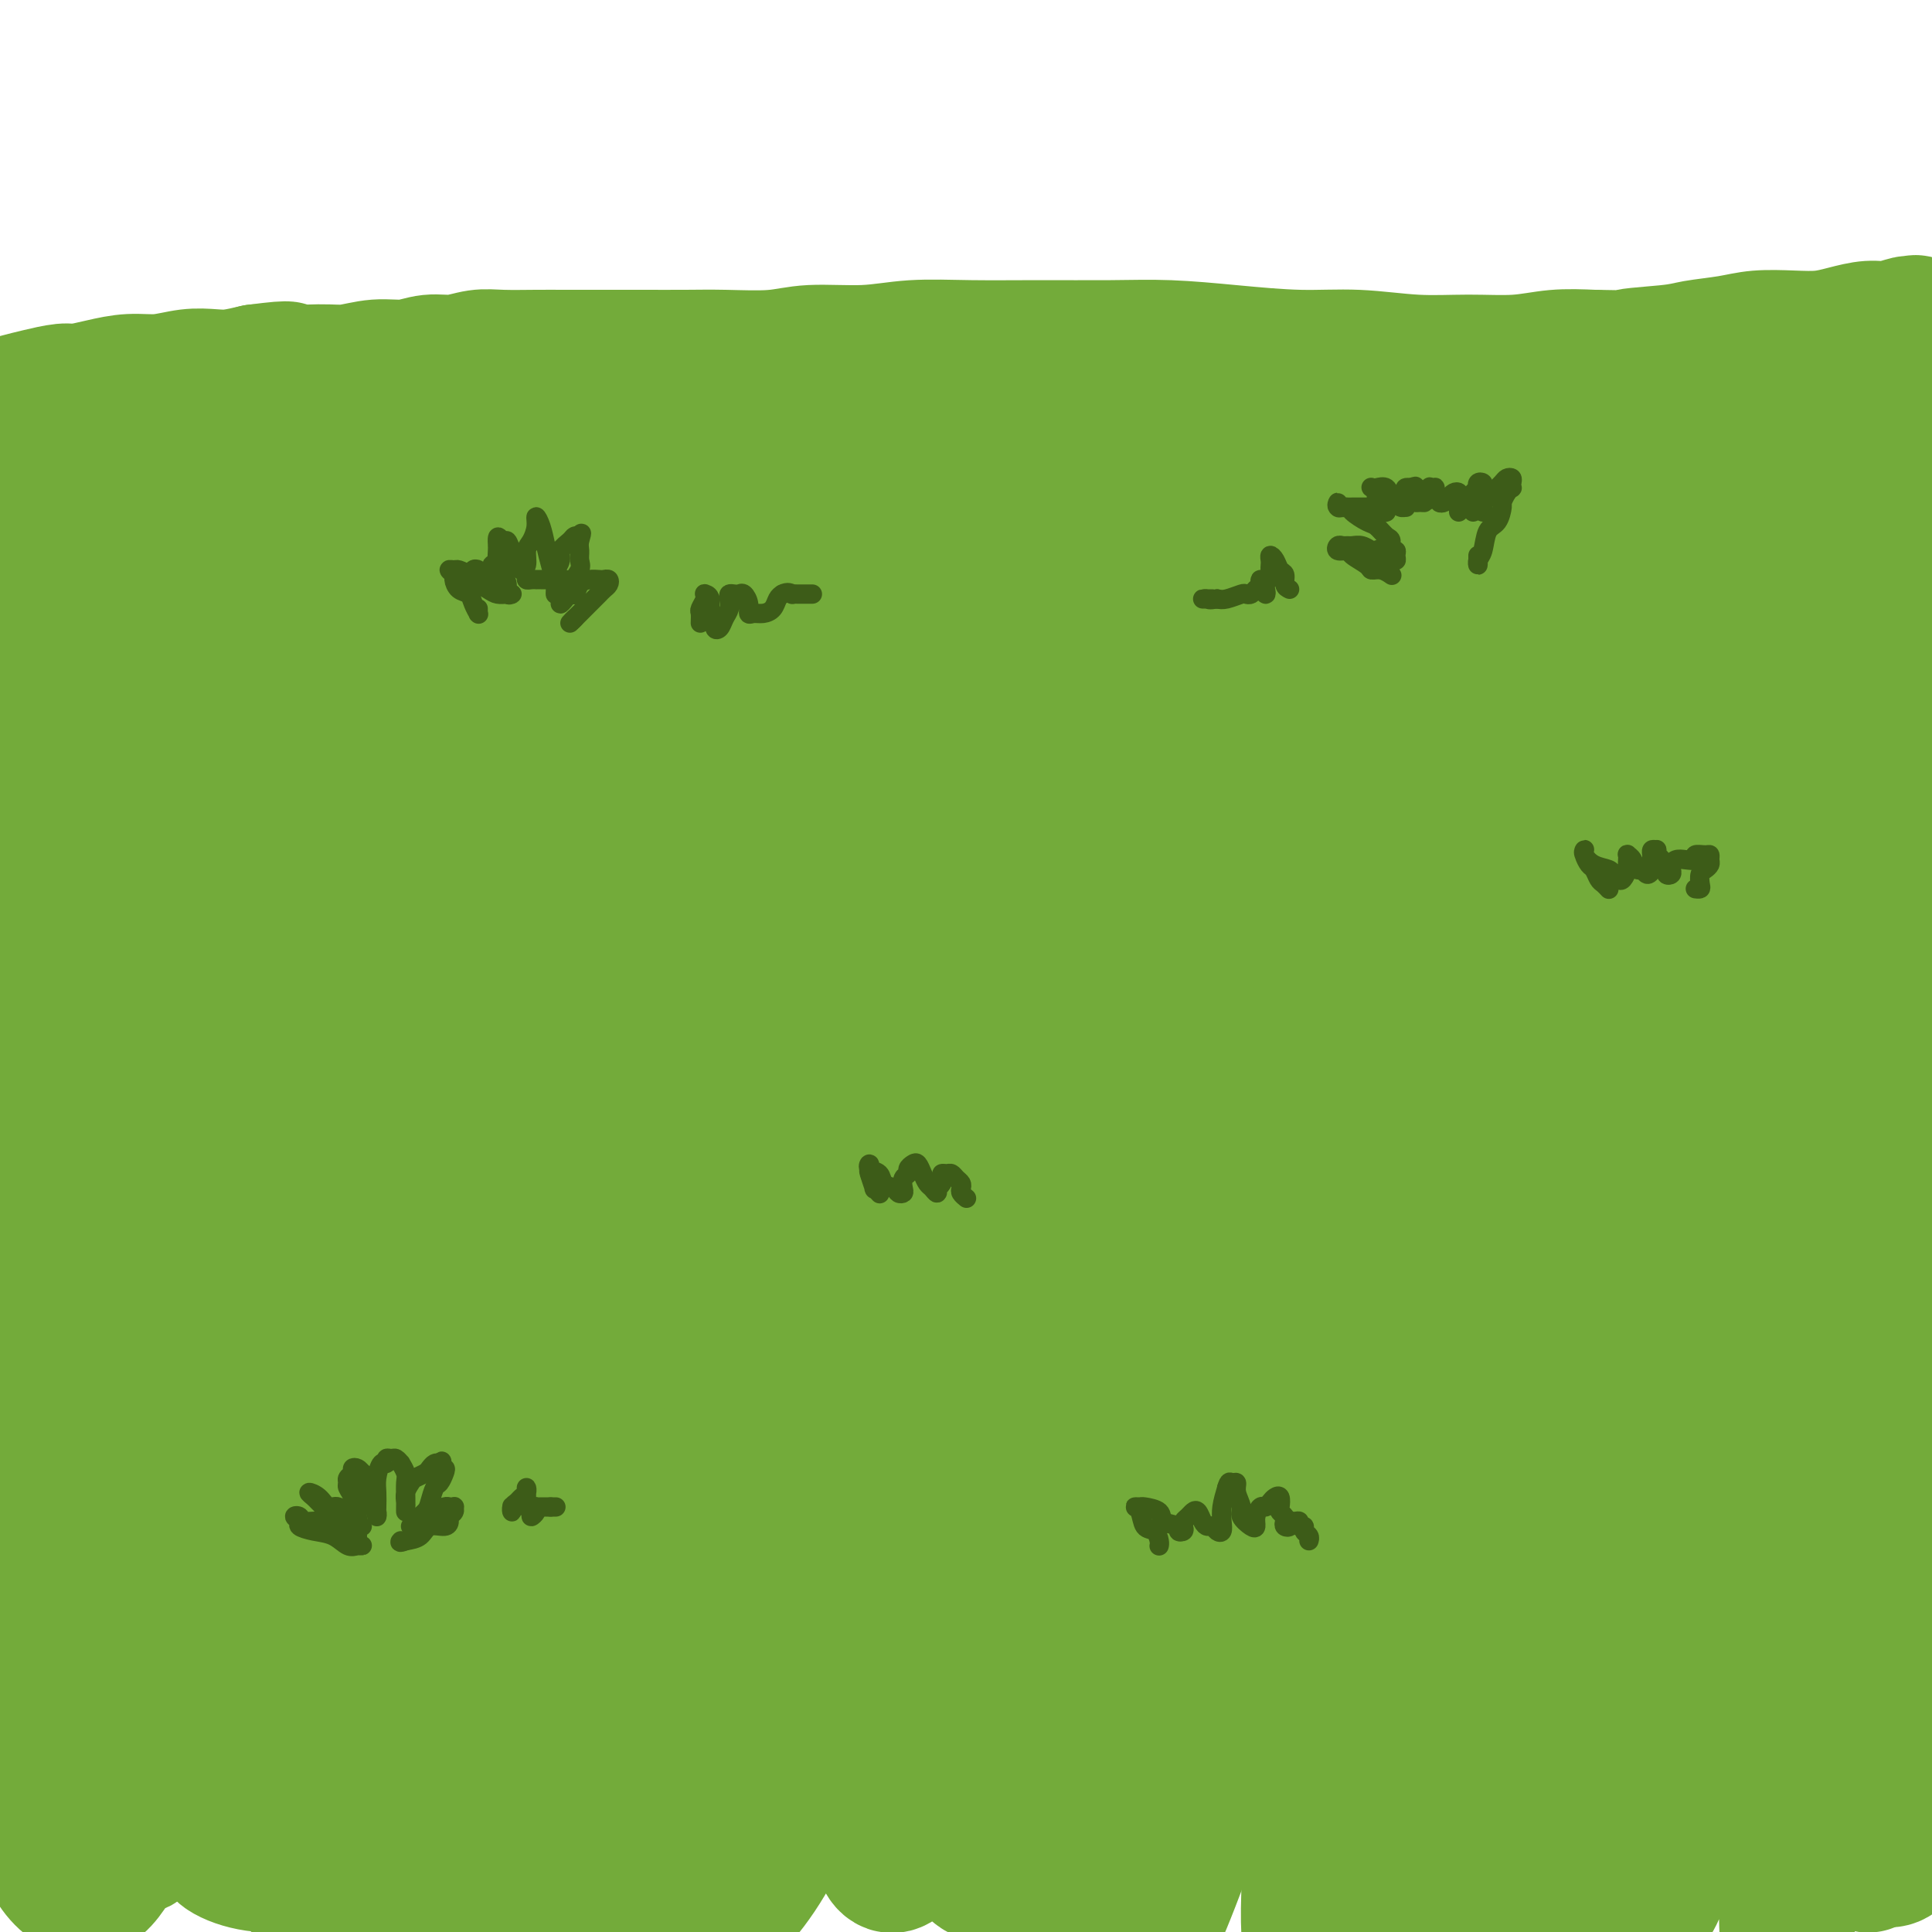 <svg viewBox='0 0 400 400' version='1.1' xmlns='http://www.w3.org/2000/svg' xmlns:xlink='http://www.w3.org/1999/xlink'><g fill='none' stroke='#886AAE' stroke-width='6' stroke-linecap='round' stroke-linejoin='round'><path d='M338,322c-0.560,15.115 -1.120,30.230 0,37c1.120,6.770 3.920,5.194 9,3c5.080,-2.194 12.440,-5.005 15,-6c2.560,-0.995 0.318,-0.173 -1,0c-1.318,0.173 -1.714,-0.304 -2,0c-0.286,0.304 -0.462,1.390 -1,2c-0.538,0.610 -1.440,0.746 -2,1c-0.560,0.254 -0.780,0.627 -1,1'/></g>
<g fill='none' stroke='#73AB3A' stroke-width='6' stroke-linecap='round' stroke-linejoin='round'><path d='M75,167c0.084,0.002 0.169,0.005 0,0c-0.169,-0.005 -0.591,-0.016 -1,0c-0.409,0.016 -0.804,0.060 -1,0c-0.196,-0.060 -0.194,-0.222 0,0c0.194,0.222 0.580,0.830 1,1c0.420,0.170 0.874,-0.098 1,0c0.126,0.098 -0.075,0.562 0,1c0.075,0.438 0.428,0.849 1,1c0.572,0.151 1.363,0.040 2,0c0.637,-0.040 1.119,-0.010 2,0c0.881,0.010 2.159,-0.000 3,0c0.841,0.000 1.243,0.011 2,0c0.757,-0.011 1.868,-0.045 3,0c1.132,0.045 2.283,0.170 3,0c0.717,-0.170 0.999,-0.634 2,-1c1.001,-0.366 2.721,-0.634 4,-1c1.279,-0.366 2.115,-0.829 3,-1c0.885,-0.171 1.817,-0.048 3,0c1.183,0.048 2.615,0.023 4,0c1.385,-0.023 2.721,-0.044 4,0c1.279,0.044 2.500,0.152 4,0c1.500,-0.152 3.278,-0.565 5,-1c1.722,-0.435 3.387,-0.891 5,-1c1.613,-0.109 3.175,0.129 5,0c1.825,-0.129 3.915,-0.626 6,-1c2.085,-0.374 4.167,-0.626 6,-1c1.833,-0.374 3.417,-0.870 5,-1c1.583,-0.130 3.167,0.106 5,0c1.833,-0.106 3.917,-0.553 6,-1'/><path d='M158,161c11.255,-1.636 5.891,-1.227 5,-1c-0.891,0.227 2.690,0.272 5,0c2.310,-0.272 3.348,-0.861 5,-1c1.652,-0.139 3.918,0.172 6,0c2.082,-0.172 3.979,-0.826 6,-1c2.021,-0.174 4.164,0.132 6,0c1.836,-0.132 3.365,-0.703 5,-1c1.635,-0.297 3.378,-0.319 5,0c1.622,0.319 3.125,0.979 5,1c1.875,0.021 4.121,-0.598 6,-1c1.879,-0.402 3.389,-0.588 5,-1c1.611,-0.412 3.323,-1.049 5,-1c1.677,0.049 3.321,0.784 5,1c1.679,0.216 3.395,-0.086 5,0c1.605,0.086 3.099,0.559 5,1c1.901,0.441 4.210,0.850 6,1c1.790,0.150 3.061,0.040 5,0c1.939,-0.040 4.545,-0.012 6,0c1.455,0.012 1.757,0.007 3,0c1.243,-0.007 3.427,-0.016 5,0c1.573,0.016 2.536,0.057 4,0c1.464,-0.057 3.430,-0.212 5,0c1.570,0.212 2.745,0.793 4,1c1.255,0.207 2.590,0.042 4,0c1.410,-0.042 2.896,0.040 4,0c1.104,-0.040 1.828,-0.203 3,0c1.172,0.203 2.792,0.773 4,1c1.208,0.227 2.004,0.112 3,0c0.996,-0.112 2.191,-0.223 3,0c0.809,0.223 1.231,0.778 2,1c0.769,0.222 1.884,0.111 3,0'/><path d='M301,161c12.563,0.944 4.469,0.306 2,0c-2.469,-0.306 0.687,-0.278 2,0c1.313,0.278 0.785,0.807 1,1c0.215,0.193 1.175,0.052 2,0c0.825,-0.052 1.517,-0.014 2,0c0.483,0.014 0.758,0.004 1,0c0.242,-0.004 0.450,-0.001 1,0c0.550,0.001 1.442,0.000 2,0c0.558,-0.000 0.780,-0.000 1,0c0.220,0.000 0.436,0.000 1,0c0.564,-0.000 1.475,-0.000 2,0c0.525,0.000 0.666,0.000 1,0c0.334,-0.000 0.863,-0.000 1,0c0.137,0.000 -0.117,0.000 0,0c0.117,-0.000 0.605,-0.000 1,0c0.395,0.000 0.698,0.000 1,0c0.302,-0.000 0.603,-0.000 1,0c0.397,0.000 0.890,0.000 1,0c0.110,-0.000 -0.163,-0.000 0,0c0.163,0.000 0.761,0.000 1,0c0.239,-0.000 0.120,-0.000 0,0'/><path d='M75,160c0.000,0.303 0.000,0.607 0,1c0.000,0.393 0.000,0.876 0,1c0.000,0.124 0.000,-0.111 0,0c0.000,0.111 0.000,0.568 0,1c-0.000,0.432 0.000,0.838 0,1c0.000,0.162 0.000,0.081 0,0'/><path d='M75,176c-0.308,-0.030 -0.615,-0.061 -1,0c-0.385,0.061 -0.847,0.212 -1,0c-0.153,-0.212 0.002,-0.789 0,-1c-0.002,-0.211 -0.161,-0.057 0,0c0.161,0.057 0.642,0.015 1,0c0.358,-0.015 0.592,-0.004 1,0c0.408,0.004 0.991,0.001 2,0c1.009,-0.001 2.445,-0.000 4,0c1.555,0.000 3.231,0.001 5,0c1.769,-0.001 3.632,-0.002 5,0c1.368,0.002 2.240,0.006 3,0c0.760,-0.006 1.409,-0.023 2,0c0.591,0.023 1.124,0.087 1,0c-0.124,-0.087 -0.903,-0.324 -2,0c-1.097,0.324 -2.510,1.211 -4,2c-1.490,0.789 -3.055,1.480 -5,2c-1.945,0.520 -4.270,0.868 -6,1c-1.730,0.132 -2.867,0.049 -4,0c-1.133,-0.049 -2.264,-0.064 -3,0c-0.736,0.064 -1.078,0.207 -1,0c0.078,-0.207 0.575,-0.763 1,-1c0.425,-0.237 0.776,-0.155 2,0c1.224,0.155 3.320,0.381 5,0c1.680,-0.381 2.945,-1.370 5,-2c2.055,-0.630 4.899,-0.900 7,-2c2.101,-1.100 3.457,-3.028 4,-4c0.543,-0.972 0.271,-0.986 0,-1'/><path d='M96,170c0.151,-0.758 -1.473,-0.154 -3,0c-1.527,0.154 -2.958,-0.141 -5,0c-2.042,0.141 -4.696,0.717 -7,1c-2.304,0.283 -4.260,0.274 -6,0c-1.740,-0.274 -3.265,-0.812 -4,-1c-0.735,-0.188 -0.679,-0.024 0,0c0.679,0.024 1.983,-0.091 3,0c1.017,0.091 1.747,0.390 3,0c1.253,-0.390 3.028,-1.467 5,-2c1.972,-0.533 4.142,-0.522 6,-1c1.858,-0.478 3.405,-1.445 5,-2c1.595,-0.555 3.240,-0.699 4,-1c0.760,-0.301 0.635,-0.760 0,-1c-0.635,-0.240 -1.782,-0.260 -3,0c-1.218,0.260 -2.508,0.802 -4,1c-1.492,0.198 -3.187,0.053 -5,0c-1.813,-0.053 -3.743,-0.013 -5,0c-1.257,0.013 -1.842,-0.002 -2,0c-0.158,0.002 0.110,0.022 1,0c0.890,-0.022 2.400,-0.087 4,0c1.600,0.087 3.288,0.325 5,0c1.712,-0.325 3.446,-1.213 5,-2c1.554,-0.787 2.928,-1.472 4,-2c1.072,-0.528 1.842,-0.898 2,-1c0.158,-0.102 -0.298,0.064 -1,0c-0.702,-0.064 -1.652,-0.357 -3,0c-1.348,0.357 -3.094,1.365 -5,2c-1.906,0.635 -3.973,0.896 -6,1c-2.027,0.104 -4.013,0.052 -6,0'/><path d='M78,162c-3.712,0.309 -3.491,0.083 -4,0c-0.509,-0.083 -1.748,-0.022 -2,0c-0.252,0.022 0.484,0.006 1,0c0.516,-0.006 0.814,-0.002 1,0c0.186,0.002 0.261,0.001 1,0c0.739,-0.001 2.143,-0.004 3,0c0.857,0.004 1.166,0.014 2,0c0.834,-0.014 2.192,-0.052 3,0c0.808,0.052 1.066,0.196 2,0c0.934,-0.196 2.544,-0.731 4,-1c1.456,-0.269 2.756,-0.272 4,0c1.244,0.272 2.430,0.817 4,1c1.570,0.183 3.524,0.003 5,0c1.476,-0.003 2.475,0.172 4,0c1.525,-0.172 3.575,-0.690 5,-1c1.425,-0.310 2.225,-0.413 4,-1c1.775,-0.587 4.525,-1.660 7,-2c2.475,-0.340 4.673,0.052 7,0c2.327,-0.052 4.782,-0.549 7,-1c2.218,-0.451 4.199,-0.857 6,-1c1.801,-0.143 3.423,-0.024 5,0c1.577,0.024 3.109,-0.046 5,0c1.891,0.046 4.139,0.208 6,0c1.861,-0.208 3.334,-0.788 5,-1c1.666,-0.212 3.526,-0.057 5,0c1.474,0.057 2.564,0.015 4,0c1.436,-0.015 3.220,-0.004 5,0c1.780,0.004 3.556,0.001 5,0c1.444,-0.001 2.555,-0.000 4,0c1.445,0.000 3.222,0.000 5,0'/><path d='M191,155c18.742,-0.981 7.097,0.067 4,1c-3.097,0.933 2.355,1.752 5,2c2.645,0.248 2.482,-0.073 3,0c0.518,0.073 1.717,0.542 3,1c1.283,0.458 2.651,0.904 4,1c1.349,0.096 2.678,-0.159 4,0c1.322,0.159 2.636,0.732 4,1c1.364,0.268 2.778,0.229 5,0c2.222,-0.229 5.252,-0.650 8,-1c2.748,-0.350 5.213,-0.630 8,-1c2.787,-0.370 5.898,-0.831 9,-1c3.102,-0.169 6.197,-0.046 9,0c2.803,0.046 5.313,0.014 8,0c2.687,-0.014 5.549,-0.011 8,0c2.451,0.011 4.491,0.031 7,0c2.509,-0.031 5.487,-0.114 8,0c2.513,0.114 4.562,0.426 7,1c2.438,0.574 5.265,1.411 7,2c1.735,0.589 2.380,0.931 4,1c1.620,0.069 4.217,-0.137 6,0c1.783,0.137 2.753,0.615 4,1c1.247,0.385 2.770,0.678 4,1c1.230,0.322 2.167,0.675 3,1c0.833,0.325 1.564,0.623 2,1c0.436,0.377 0.579,0.832 1,1c0.421,0.168 1.120,0.048 1,0c-0.120,-0.048 -1.060,-0.024 -2,0'/><path d='M325,167c5.229,1.392 -0.197,0.373 -3,0c-2.803,-0.373 -2.981,-0.098 -4,0c-1.019,0.098 -2.878,0.020 -5,0c-2.122,-0.020 -4.509,0.018 -7,0c-2.491,-0.018 -5.088,-0.092 -8,0c-2.912,0.092 -6.139,0.350 -9,1c-2.861,0.650 -5.354,1.691 -8,2c-2.646,0.309 -5.443,-0.113 -8,0c-2.557,0.113 -4.874,0.762 -7,1c-2.126,0.238 -4.063,0.067 -6,0c-1.937,-0.067 -3.875,-0.029 -6,0c-2.125,0.029 -4.436,0.049 -7,0c-2.564,-0.049 -5.379,-0.168 -8,0c-2.621,0.168 -5.047,0.624 -8,1c-2.953,0.376 -6.433,0.670 -9,1c-2.567,0.330 -4.223,0.694 -7,1c-2.777,0.306 -6.677,0.555 -10,1c-3.323,0.445 -6.071,1.086 -10,2c-3.929,0.914 -9.040,2.102 -13,3c-3.960,0.898 -6.770,1.506 -10,2c-3.230,0.494 -6.880,0.876 -10,1c-3.120,0.124 -5.709,-0.008 -8,0c-2.291,0.008 -4.286,0.157 -6,0c-1.714,-0.157 -3.149,-0.619 -5,-1c-1.851,-0.381 -4.118,-0.680 -6,-1c-1.882,-0.320 -3.380,-0.660 -5,-1c-1.620,-0.340 -3.362,-0.679 -5,-1c-1.638,-0.321 -3.171,-0.622 -5,-1c-1.829,-0.378 -3.954,-0.833 -6,-1c-2.046,-0.167 -4.013,-0.048 -6,0c-1.987,0.048 -3.993,0.024 -6,0'/><path d='M104,177c-10.089,-1.095 -6.311,-0.831 -6,-1c0.311,-0.169 -2.845,-0.771 -5,-1c-2.155,-0.229 -3.310,-0.086 -5,0c-1.690,0.086 -3.916,0.114 -6,0c-2.084,-0.114 -4.025,-0.369 -6,0c-1.975,0.369 -3.985,1.364 -6,2c-2.015,0.636 -4.035,0.913 -6,1c-1.965,0.087 -3.875,-0.015 -5,0c-1.125,0.015 -1.467,0.148 -2,0c-0.533,-0.148 -1.259,-0.578 -1,-1c0.259,-0.422 1.503,-0.835 2,-1c0.497,-0.165 0.249,-0.083 0,0'/></g>
<g fill='none' stroke='#73AB3A' stroke-width='28' stroke-linecap='round' stroke-linejoin='round'><path d='M88,180c-0.554,-0.484 -1.108,-0.967 -2,-2c-0.892,-1.033 -2.123,-2.614 -3,-3c-0.877,-0.386 -1.401,0.425 -3,1c-1.599,0.575 -4.274,0.914 -5,1c-0.726,0.086 0.497,-0.081 0,0c-0.497,0.081 -2.715,0.408 -4,0c-1.285,-0.408 -1.637,-1.553 -2,-2c-0.363,-0.447 -0.738,-0.198 -1,0c-0.262,0.198 -0.413,0.344 -1,1c-0.587,0.656 -1.612,1.822 -1,2c0.612,0.178 2.860,-0.633 5,-2c2.140,-1.367 4.170,-3.292 7,-5c2.830,-1.708 6.458,-3.201 10,-4c3.542,-0.799 6.996,-0.904 11,-1c4.004,-0.096 8.556,-0.183 12,0c3.444,0.183 5.780,0.636 10,0c4.220,-0.636 10.324,-2.361 16,-4c5.676,-1.639 10.923,-3.192 16,-4c5.077,-0.808 9.983,-0.873 15,-1c5.017,-0.127 10.143,-0.318 15,0c4.857,0.318 9.444,1.144 14,2c4.556,0.856 9.082,1.743 14,2c4.918,0.257 10.230,-0.114 15,0c4.770,0.114 9.000,0.714 14,1c5.000,0.286 10.769,0.257 16,0c5.231,-0.257 9.923,-0.741 15,-1c5.077,-0.259 10.540,-0.293 15,0c4.460,0.293 7.917,0.914 12,1c4.083,0.086 8.792,-0.361 13,0c4.208,0.361 7.917,1.532 11,2c3.083,0.468 5.542,0.234 8,0'/><path d='M330,164c25.896,1.267 9.636,0.934 4,1c-5.636,0.066 -0.648,0.531 0,1c0.648,0.469 -3.043,0.942 -6,1c-2.957,0.058 -5.178,-0.298 -9,0c-3.822,0.298 -9.244,1.252 -14,2c-4.756,0.748 -8.845,1.290 -14,2c-5.155,0.710 -11.375,1.587 -18,2c-6.625,0.413 -13.654,0.360 -20,0c-6.346,-0.360 -12.009,-1.029 -18,-2c-5.991,-0.971 -12.309,-2.246 -19,-3c-6.691,-0.754 -13.754,-0.987 -21,-1c-7.246,-0.013 -14.676,0.195 -22,0c-7.324,-0.195 -14.543,-0.792 -22,0c-7.457,0.792 -15.152,2.972 -22,4c-6.848,1.028 -12.848,0.902 -19,1c-6.152,0.098 -12.457,0.419 -19,1c-6.543,0.581 -13.326,1.424 -19,2c-5.674,0.576 -10.240,0.887 -14,1c-3.760,0.113 -6.714,0.027 -9,0c-2.286,-0.027 -3.902,0.004 -5,0c-1.098,-0.004 -1.677,-0.044 -2,0c-0.323,0.044 -0.391,0.172 0,1c0.391,0.828 1.242,2.357 3,3c1.758,0.643 4.422,0.400 8,0c3.578,-0.400 8.069,-0.957 13,-2c4.931,-1.043 10.302,-2.572 16,-4c5.698,-1.428 11.723,-2.754 19,-4c7.277,-1.246 15.805,-2.412 24,-3c8.195,-0.588 16.056,-0.596 24,-1c7.944,-0.404 15.972,-1.202 24,-2'/><path d='M173,164c15.934,-1.377 19.768,-1.821 27,-2c7.232,-0.179 17.860,-0.095 27,0c9.140,0.095 16.791,0.201 24,1c7.209,0.799 13.975,2.291 20,3c6.025,0.709 11.309,0.635 15,1c3.691,0.365 5.787,1.170 8,2c2.213,0.830 4.541,1.687 6,2c1.459,0.313 2.047,0.084 2,0c-0.047,-0.084 -0.729,-0.023 -3,0c-2.271,0.023 -6.131,0.009 -11,0c-4.869,-0.009 -10.748,-0.014 -17,0c-6.252,0.014 -12.878,0.048 -21,0c-8.122,-0.048 -17.741,-0.177 -27,0c-9.259,0.177 -18.159,0.659 -27,1c-8.841,0.341 -17.622,0.539 -26,1c-8.378,0.461 -16.351,1.183 -25,2c-8.649,0.817 -17.972,1.728 -27,3c-9.028,1.272 -17.760,2.904 -25,4c-7.240,1.096 -12.990,1.657 -18,2c-5.010,0.343 -9.282,0.470 -13,1c-3.718,0.530 -6.881,1.463 -9,2c-2.119,0.537 -3.193,0.679 -4,1c-0.807,0.321 -1.348,0.822 -1,1c0.348,0.178 1.585,0.034 3,0c1.415,-0.034 3.010,0.043 6,0c2.990,-0.043 7.376,-0.205 12,-1c4.624,-0.795 9.485,-2.224 15,-3c5.515,-0.776 11.684,-0.899 19,-1c7.316,-0.101 15.777,-0.181 24,0c8.223,0.181 16.206,0.623 25,0c8.794,-0.623 18.397,-2.312 28,-4'/><path d='M180,180c24.978,-2.288 21.924,-4.008 26,-5c4.076,-0.992 15.283,-1.255 25,-2c9.717,-0.745 17.946,-1.972 26,-2c8.054,-0.028 15.934,1.143 23,2c7.066,0.857 13.320,1.400 19,2c5.680,0.600 10.788,1.257 15,2c4.212,0.743 7.530,1.573 10,2c2.470,0.427 4.092,0.452 5,1c0.908,0.548 1.101,1.618 0,2c-1.101,0.382 -3.496,0.074 -7,0c-3.504,-0.074 -8.115,0.084 -14,0c-5.885,-0.084 -13.043,-0.410 -20,0c-6.957,0.410 -13.713,1.556 -22,2c-8.287,0.444 -18.103,0.188 -28,0c-9.897,-0.188 -19.873,-0.306 -30,0c-10.127,0.306 -20.404,1.036 -30,2c-9.596,0.964 -18.511,2.163 -27,3c-8.489,0.837 -16.552,1.313 -24,2c-7.448,0.687 -14.280,1.584 -20,2c-5.720,0.416 -10.328,0.349 -15,1c-4.672,0.651 -9.408,2.018 -13,3c-3.592,0.982 -6.038,1.578 -8,2c-1.962,0.422 -3.438,0.671 -4,1c-0.562,0.329 -0.208,0.739 1,1c1.208,0.261 3.270,0.372 6,0c2.730,-0.372 6.128,-1.229 11,-2c4.872,-0.771 11.217,-1.458 17,-2c5.783,-0.542 11.004,-0.939 19,-2c7.996,-1.061 18.768,-2.786 30,-5c11.232,-2.214 22.923,-4.918 34,-6c11.077,-1.082 21.538,-0.541 32,0'/><path d='M217,184c10.910,0.472 22.185,1.653 33,3c10.815,1.347 21.169,2.861 31,4c9.831,1.139 19.141,1.903 27,3c7.859,1.097 14.269,2.526 20,4c5.731,1.474 10.783,2.994 14,4c3.217,1.006 4.600,1.497 5,2c0.400,0.503 -0.182,1.019 -3,1c-2.818,-0.019 -7.871,-0.571 -14,-1c-6.129,-0.429 -13.333,-0.734 -21,-1c-7.667,-0.266 -15.796,-0.492 -24,-1c-8.204,-0.508 -16.482,-1.296 -25,-2c-8.518,-0.704 -17.275,-1.322 -26,-2c-8.725,-0.678 -17.419,-1.415 -26,-2c-8.581,-0.585 -17.050,-1.019 -26,-1c-8.950,0.019 -18.380,0.490 -27,1c-8.620,0.510 -16.429,1.057 -24,1c-7.571,-0.057 -14.903,-0.719 -22,0c-7.097,0.719 -13.958,2.820 -20,4c-6.042,1.180 -11.266,1.441 -16,2c-4.734,0.559 -8.979,1.417 -12,2c-3.021,0.583 -4.816,0.890 -6,1c-1.184,0.110 -1.755,0.023 -2,0c-0.245,-0.023 -0.164,0.019 1,0c1.164,-0.019 3.412,-0.098 6,0c2.588,0.098 5.516,0.373 10,0c4.484,-0.373 10.523,-1.393 16,-2c5.477,-0.607 10.393,-0.801 18,-2c7.607,-1.199 17.905,-3.404 28,-5c10.095,-1.596 19.987,-2.584 30,-4c10.013,-1.416 20.147,-3.262 30,-4c9.853,-0.738 19.427,-0.369 29,0'/><path d='M221,189c9.431,-0.127 18.509,-0.445 27,0c8.491,0.445 16.395,1.653 24,3c7.605,1.347 14.910,2.834 21,4c6.090,1.166 10.965,2.012 15,3c4.035,0.988 7.231,2.116 9,3c1.769,0.884 2.109,1.522 1,2c-1.109,0.478 -3.669,0.796 -7,1c-3.331,0.204 -7.432,0.293 -13,1c-5.568,0.707 -12.601,2.032 -21,3c-8.399,0.968 -18.163,1.580 -29,3c-10.837,1.420 -22.747,3.648 -34,5c-11.253,1.352 -21.851,1.826 -32,2c-10.149,0.174 -19.851,0.047 -29,0c-9.149,-0.047 -17.747,-0.012 -26,0c-8.253,0.012 -16.163,0.003 -23,0c-6.837,-0.003 -12.602,0.002 -18,0c-5.398,-0.002 -10.428,-0.010 -15,0c-4.572,0.010 -8.686,0.037 -12,0c-3.314,-0.037 -5.830,-0.140 -8,0c-2.170,0.140 -3.995,0.523 -4,1c-0.005,0.477 1.811,1.048 4,1c2.189,-0.048 4.752,-0.714 8,-1c3.248,-0.286 7.182,-0.191 12,-1c4.818,-0.809 10.521,-2.521 17,-4c6.479,-1.479 13.734,-2.724 23,-5c9.266,-2.276 20.544,-5.582 31,-8c10.456,-2.418 20.091,-3.947 30,-5c9.909,-1.053 20.091,-1.630 30,-2c9.909,-0.370 19.545,-0.534 29,0c9.455,0.534 18.727,1.767 28,3'/><path d='M259,198c8.874,1.196 17.058,2.686 25,4c7.942,1.314 15.641,2.452 22,4c6.359,1.548 11.377,3.507 15,5c3.623,1.493 5.850,2.522 7,4c1.150,1.478 1.222,3.405 1,4c-0.222,0.595 -0.738,-0.143 -3,0c-2.262,0.143 -6.271,1.168 -11,2c-4.729,0.832 -10.178,1.470 -16,2c-5.822,0.530 -12.017,0.951 -19,1c-6.983,0.049 -14.753,-0.275 -23,0c-8.247,0.275 -16.971,1.147 -26,2c-9.029,0.853 -18.362,1.685 -27,2c-8.638,0.315 -16.579,0.113 -26,0c-9.421,-0.113 -20.320,-0.136 -30,0c-9.680,0.136 -18.140,0.430 -26,1c-7.860,0.570 -15.120,1.415 -22,2c-6.880,0.585 -13.381,0.910 -19,2c-5.619,1.090 -10.356,2.946 -15,4c-4.644,1.054 -9.194,1.305 -13,2c-3.806,0.695 -6.868,1.832 -9,3c-2.132,1.168 -3.334,2.366 -4,3c-0.666,0.634 -0.796,0.704 -1,1c-0.204,0.296 -0.481,0.818 1,1c1.481,0.182 4.722,0.023 8,0c3.278,-0.023 6.595,0.090 11,-1c4.405,-1.090 9.900,-3.385 16,-5c6.100,-1.615 12.806,-2.552 21,-4c8.194,-1.448 17.877,-3.409 28,-6c10.123,-2.591 20.687,-5.813 31,-8c10.313,-2.187 20.375,-3.339 30,-4c9.625,-0.661 18.812,-0.830 28,-1'/><path d='M213,218c13.889,-1.092 19.613,-1.321 27,-1c7.387,0.321 16.438,1.193 24,2c7.562,0.807 13.637,1.549 19,3c5.363,1.451 10.015,3.611 14,5c3.985,1.389 7.303,2.007 10,3c2.697,0.993 4.772,2.360 6,3c1.228,0.640 1.610,0.552 1,1c-0.610,0.448 -2.213,1.432 -5,2c-2.787,0.568 -6.759,0.719 -11,1c-4.241,0.281 -8.751,0.693 -14,1c-5.249,0.307 -11.235,0.510 -18,1c-6.765,0.490 -14.307,1.268 -23,2c-8.693,0.732 -18.535,1.418 -28,2c-9.465,0.582 -18.553,1.060 -27,1c-8.447,-0.060 -16.255,-0.657 -24,-1c-7.745,-0.343 -15.428,-0.431 -23,0c-7.572,0.431 -15.034,1.383 -22,2c-6.966,0.617 -13.436,0.901 -19,1c-5.564,0.099 -10.221,0.013 -14,0c-3.779,-0.013 -6.681,0.048 -9,0c-2.319,-0.048 -4.054,-0.204 -5,0c-0.946,0.204 -1.101,0.769 -1,1c0.101,0.231 0.459,0.130 2,0c1.541,-0.130 4.265,-0.289 8,-1c3.735,-0.711 8.481,-1.976 14,-3c5.519,-1.024 11.813,-1.809 18,-3c6.187,-1.191 12.268,-2.789 20,-4c7.732,-1.211 17.114,-2.036 26,-3c8.886,-0.964 17.277,-2.067 26,-3c8.723,-0.933 17.778,-1.695 27,-2c9.222,-0.305 18.611,-0.152 28,0'/><path d='M240,228c13.335,-0.442 19.174,-0.547 26,0c6.826,0.547 14.640,1.745 22,3c7.360,1.255 14.267,2.566 20,4c5.733,1.434 10.292,2.990 13,5c2.708,2.010 3.566,4.474 4,6c0.434,1.526 0.445,2.114 -2,3c-2.445,0.886 -7.348,2.070 -12,3c-4.652,0.930 -9.055,1.605 -14,2c-4.945,0.395 -10.432,0.510 -17,0c-6.568,-0.510 -14.218,-1.645 -22,-2c-7.782,-0.355 -15.697,0.069 -24,0c-8.303,-0.069 -16.994,-0.630 -25,-1c-8.006,-0.370 -15.327,-0.548 -23,-1c-7.673,-0.452 -15.698,-1.179 -24,-1c-8.302,0.179 -16.880,1.266 -26,3c-9.120,1.734 -18.782,4.117 -27,6c-8.218,1.883 -14.991,3.265 -21,5c-6.009,1.735 -11.254,3.823 -16,5c-4.746,1.177 -8.993,1.442 -12,2c-3.007,0.558 -4.774,1.408 -7,2c-2.226,0.592 -4.910,0.927 -5,1c-0.090,0.073 2.414,-0.117 5,-1c2.586,-0.883 5.253,-2.461 10,-4c4.747,-1.539 11.572,-3.039 18,-5c6.428,-1.961 12.459,-4.384 20,-6c7.541,-1.616 16.593,-2.425 26,-4c9.407,-1.575 19.171,-3.917 29,-6c9.829,-2.083 19.723,-3.907 30,-5c10.277,-1.093 20.936,-1.455 31,-1c10.064,0.455 19.532,1.728 29,3'/><path d='M246,244c14.009,0.956 19.031,2.345 25,4c5.969,1.655 12.883,3.575 19,5c6.117,1.425 11.435,2.355 15,4c3.565,1.645 5.376,4.005 7,6c1.624,1.995 3.062,3.624 3,5c-0.062,1.376 -1.623,2.499 -4,4c-2.377,1.501 -5.570,3.379 -10,5c-4.430,1.621 -10.098,2.985 -16,4c-5.902,1.015 -12.039,1.683 -18,2c-5.961,0.317 -11.748,0.285 -18,0c-6.252,-0.285 -12.971,-0.823 -20,-1c-7.029,-0.177 -14.370,0.006 -21,-1c-6.630,-1.006 -12.550,-3.200 -19,-5c-6.450,-1.800 -13.431,-3.205 -20,-4c-6.569,-0.795 -12.726,-0.978 -19,-1c-6.274,-0.022 -12.665,0.118 -19,1c-6.335,0.882 -12.615,2.507 -19,5c-6.385,2.493 -12.877,5.855 -18,8c-5.123,2.145 -8.879,3.072 -12,4c-3.121,0.928 -5.607,1.855 -8,3c-2.393,1.145 -4.692,2.506 -6,3c-1.308,0.494 -1.624,0.120 -1,0c0.624,-0.120 2.187,0.015 4,0c1.813,-0.015 3.874,-0.181 7,-1c3.126,-0.819 7.316,-2.292 12,-4c4.684,-1.708 9.860,-3.652 16,-5c6.140,-1.348 13.242,-2.099 22,-4c8.758,-1.901 19.172,-4.953 29,-7c9.828,-2.047 19.069,-3.090 29,-4c9.931,-0.910 20.552,-1.689 31,-2c10.448,-0.311 20.724,-0.156 31,0'/><path d='M248,268c18.981,-0.595 20.932,0.917 27,2c6.068,1.083 16.252,1.736 23,3c6.748,1.264 10.061,3.138 13,5c2.939,1.862 5.504,3.712 7,5c1.496,1.288 1.924,2.013 1,3c-0.924,0.987 -3.199,2.237 -6,3c-2.801,0.763 -6.127,1.039 -10,1c-3.873,-0.039 -8.293,-0.393 -13,-1c-4.707,-0.607 -9.701,-1.467 -15,-2c-5.299,-0.533 -10.904,-0.740 -18,-1c-7.096,-0.260 -15.684,-0.574 -23,-1c-7.316,-0.426 -13.360,-0.965 -21,-1c-7.640,-0.035 -16.878,0.432 -26,1c-9.122,0.568 -18.130,1.235 -27,2c-8.870,0.765 -17.602,1.628 -25,2c-7.398,0.372 -13.460,0.253 -20,1c-6.540,0.747 -13.557,2.361 -19,3c-5.443,0.639 -9.314,0.303 -13,0c-3.686,-0.303 -7.189,-0.573 -11,-1c-3.811,-0.427 -7.930,-1.011 -11,-1c-3.070,0.011 -5.091,0.618 -8,1c-2.909,0.382 -6.704,0.539 -9,1c-2.296,0.461 -3.092,1.226 -4,2c-0.908,0.774 -1.930,1.556 -3,2c-1.070,0.444 -2.190,0.549 -2,1c0.190,0.451 1.689,1.248 3,2c1.311,0.752 2.434,1.459 4,2c1.566,0.541 3.575,0.915 6,1c2.425,0.085 5.264,-0.119 9,-1c3.736,-0.881 8.368,-2.441 13,-4'/><path d='M70,298c6.586,-1.685 12.050,-3.396 18,-5c5.950,-1.604 12.384,-3.099 19,-4c6.616,-0.901 13.412,-1.208 20,-2c6.588,-0.792 12.966,-2.069 19,-3c6.034,-0.931 11.723,-1.518 18,-2c6.277,-0.482 13.141,-0.861 20,-1c6.859,-0.139 13.713,-0.038 20,0c6.287,0.038 12.006,0.014 18,0c5.994,-0.014 12.262,-0.017 18,0c5.738,0.017 10.944,0.054 16,0c5.056,-0.054 9.960,-0.198 15,0c5.040,0.198 10.215,0.738 15,2c4.785,1.262 9.180,3.244 13,5c3.820,1.756 7.066,3.285 10,5c2.934,1.715 5.556,3.616 8,5c2.444,1.384 4.711,2.251 6,3c1.289,0.749 1.601,1.382 2,2c0.399,0.618 0.883,1.223 1,2c0.117,0.777 -0.135,1.728 -1,2c-0.865,0.272 -2.343,-0.134 -4,0c-1.657,0.134 -3.492,0.809 -6,1c-2.508,0.191 -5.689,-0.103 -9,0c-3.311,0.103 -6.753,0.603 -11,1c-4.247,0.397 -9.299,0.691 -15,1c-5.701,0.309 -12.051,0.632 -18,1c-5.949,0.368 -11.496,0.781 -18,2c-6.504,1.219 -13.964,3.244 -22,5c-8.036,1.756 -16.649,3.244 -25,4c-8.351,0.756 -16.441,0.780 -24,1c-7.559,0.220 -14.588,0.634 -22,1c-7.412,0.366 -15.206,0.683 -23,1'/><path d='M128,325c-14.180,0.588 -15.128,0.557 -19,1c-3.872,0.443 -10.666,1.358 -16,2c-5.334,0.642 -9.206,1.011 -12,1c-2.794,-0.011 -4.510,-0.400 -7,-1c-2.490,-0.600 -5.754,-1.410 -8,-2c-2.246,-0.590 -3.472,-0.961 -4,-1c-0.528,-0.039 -0.357,0.255 0,0c0.357,-0.255 0.900,-1.058 3,-2c2.100,-0.942 5.756,-2.022 9,-3c3.244,-0.978 6.077,-1.855 10,-3c3.923,-1.145 8.938,-2.558 14,-4c5.062,-1.442 10.173,-2.912 17,-4c6.827,-1.088 15.372,-1.795 24,-3c8.628,-1.205 17.338,-2.908 26,-5c8.662,-2.092 17.274,-4.572 26,-6c8.726,-1.428 17.565,-1.805 26,-2c8.435,-0.195 16.465,-0.209 23,1c6.535,1.209 11.575,3.641 17,5c5.425,1.359 11.236,1.644 16,2c4.764,0.356 8.482,0.781 11,1c2.518,0.219 3.837,0.231 4,0c0.163,-0.231 -0.832,-0.706 -3,-1c-2.168,-0.294 -5.511,-0.406 -10,-1c-4.489,-0.594 -10.124,-1.669 -16,-2c-5.876,-0.331 -11.994,0.084 -19,0c-7.006,-0.084 -14.901,-0.666 -24,0c-9.099,0.666 -19.402,2.579 -29,4c-9.598,1.421 -18.490,2.350 -28,4c-9.510,1.650 -19.637,4.021 -28,6c-8.363,1.979 -14.961,3.565 -21,5c-6.039,1.435 -11.520,2.717 -17,4'/><path d='M93,321c-12.750,2.551 -11.625,1.429 -13,1c-1.375,-0.429 -5.251,-0.167 -8,0c-2.749,0.167 -4.372,0.237 -6,0c-1.628,-0.237 -3.263,-0.782 -4,-1c-0.737,-0.218 -0.578,-0.110 -1,0c-0.422,0.110 -1.426,0.222 -2,0c-0.574,-0.222 -0.717,-0.779 -1,-1c-0.283,-0.221 -0.707,-0.105 -1,0c-0.293,0.105 -0.456,0.198 -1,0c-0.544,-0.198 -1.469,-0.688 -2,-1c-0.531,-0.312 -0.666,-0.445 -1,-1c-0.334,-0.555 -0.866,-1.531 -1,-3c-0.134,-1.469 0.129,-3.431 0,-5c-0.129,-1.569 -0.652,-2.746 -1,-4c-0.348,-1.254 -0.521,-2.585 -1,-3c-0.479,-0.415 -1.264,0.086 -2,0c-0.736,-0.086 -1.423,-0.759 -2,-1c-0.577,-0.241 -1.043,-0.050 -2,0c-0.957,0.050 -2.404,-0.040 -3,0c-0.596,0.040 -0.340,0.211 -1,1c-0.660,0.789 -2.235,2.194 -3,3c-0.765,0.806 -0.719,1.011 -1,2c-0.281,0.989 -0.890,2.761 -1,4c-0.110,1.239 0.277,1.945 1,4c0.723,2.055 1.780,5.460 3,8c1.220,2.540 2.603,4.217 4,6c1.397,1.783 2.807,3.674 4,5c1.193,1.326 2.167,2.088 3,2c0.833,-0.088 1.524,-1.025 2,-2c0.476,-0.975 0.738,-1.987 1,-3'/><path d='M53,332c0.467,-1.727 0.133,-3.543 0,-5c-0.133,-1.457 -0.066,-2.555 0,-4c0.066,-1.445 0.130,-3.239 0,-5c-0.130,-1.761 -0.456,-3.490 -1,-5c-0.544,-1.510 -1.308,-2.803 -2,-4c-0.692,-1.197 -1.313,-2.300 -2,-2c-0.687,0.300 -1.441,2.002 -2,4c-0.559,1.998 -0.923,4.291 -2,7c-1.077,2.709 -2.866,5.833 -4,8c-1.134,2.167 -1.611,3.376 -2,4c-0.389,0.624 -0.690,0.661 -1,0c-0.310,-0.661 -0.630,-2.022 -1,-3c-0.370,-0.978 -0.792,-1.573 -1,-3c-0.208,-1.427 -0.202,-3.684 -1,-6c-0.798,-2.316 -2.398,-4.690 -3,-6c-0.602,-1.310 -0.205,-1.555 0,-2c0.205,-0.445 0.219,-1.089 0,-4c-0.219,-2.911 -0.670,-8.090 -1,-12c-0.330,-3.910 -0.539,-6.553 -1,-9c-0.461,-2.447 -1.173,-4.699 -2,-7c-0.827,-2.301 -1.770,-4.650 -3,-6c-1.230,-1.350 -2.749,-1.702 -4,-3c-1.251,-1.298 -2.236,-3.543 -3,-6c-0.764,-2.457 -1.308,-5.128 -2,-8c-0.692,-2.872 -1.533,-5.947 -2,-9c-0.467,-3.053 -0.559,-6.085 -1,-9c-0.441,-2.915 -1.232,-5.714 -2,-9c-0.768,-3.286 -1.512,-7.060 -2,-9c-0.488,-1.940 -0.718,-2.046 -1,-3c-0.282,-0.954 -0.614,-2.757 -1,-4c-0.386,-1.243 -0.824,-1.927 -1,-3c-0.176,-1.073 -0.088,-2.537 0,-4'/><path d='M5,205c-1.882,-9.883 -0.586,-5.590 0,-4c0.586,1.590 0.462,0.478 1,0c0.538,-0.478 1.738,-0.323 2,1c0.262,1.323 -0.413,3.815 0,7c0.413,3.185 1.914,7.064 3,12c1.086,4.936 1.758,10.930 3,18c1.242,7.070 3.055,15.216 4,22c0.945,6.784 1.022,12.205 1,17c-0.022,4.795 -0.141,8.963 0,11c0.141,2.037 0.544,1.941 1,2c0.456,0.059 0.965,0.271 2,-1c1.035,-1.271 2.595,-4.025 4,-8c1.405,-3.975 2.656,-9.171 4,-15c1.344,-5.829 2.782,-12.289 4,-19c1.218,-6.711 2.215,-13.671 3,-20c0.785,-6.329 1.356,-12.028 1,-17c-0.356,-4.972 -1.639,-9.218 -3,-12c-1.361,-2.782 -2.800,-4.099 -4,-5c-1.200,-0.901 -2.163,-1.387 -3,-1c-0.837,0.387 -1.549,1.647 -2,4c-0.451,2.353 -0.640,5.801 -1,11c-0.360,5.199 -0.889,12.151 -1,20c-0.111,7.849 0.197,16.596 1,27c0.803,10.404 2.102,22.465 3,31c0.898,8.535 1.396,13.542 2,16c0.604,2.458 1.316,2.365 2,1c0.684,-1.365 1.341,-4.004 2,-7c0.659,-2.996 1.321,-6.349 2,-11c0.679,-4.651 1.375,-10.598 2,-17c0.625,-6.402 1.179,-13.258 1,-21c-0.179,-7.742 -1.089,-16.371 -2,-25'/><path d='M37,222c-0.388,-11.014 -0.859,-15.549 -2,-20c-1.141,-4.451 -2.951,-8.819 -4,-12c-1.049,-3.181 -1.335,-5.177 -2,-6c-0.665,-0.823 -1.708,-0.474 -3,0c-1.292,0.474 -2.834,1.075 -4,3c-1.166,1.925 -1.955,5.176 -3,11c-1.045,5.824 -2.347,14.222 -3,25c-0.653,10.778 -0.657,23.936 0,37c0.657,13.064 1.976,26.034 3,34c1.024,7.966 1.752,10.928 3,11c1.248,0.072 3.017,-2.746 4,-6c0.983,-3.254 1.179,-6.945 2,-12c0.821,-5.055 2.268,-11.476 3,-18c0.732,-6.524 0.748,-13.151 1,-21c0.252,-7.849 0.741,-16.919 1,-26c0.259,-9.081 0.290,-18.173 0,-25c-0.290,-6.827 -0.899,-11.390 -2,-14c-1.101,-2.610 -2.694,-3.268 -4,-4c-1.306,-0.732 -2.327,-1.539 -4,-2c-1.673,-0.461 -3.999,-0.575 -6,-1c-2.001,-0.425 -3.677,-1.161 -5,-1c-1.323,0.161 -2.292,1.219 -3,4c-0.708,2.781 -1.156,7.286 -2,13c-0.844,5.714 -2.083,12.639 -2,20c0.083,7.361 1.489,15.160 3,22c1.511,6.840 3.127,12.723 5,16c1.873,3.277 4.002,3.950 6,3c1.998,-0.950 3.865,-3.523 5,-7c1.135,-3.477 1.536,-7.859 3,-13c1.464,-5.141 3.990,-11.040 6,-17c2.010,-5.960 3.505,-11.980 5,-18'/><path d='M38,198c3.471,-11.189 2.650,-11.661 2,-15c-0.650,-3.339 -1.127,-9.545 -2,-14c-0.873,-4.455 -2.141,-7.159 -4,-9c-1.859,-1.841 -4.308,-2.819 -6,-3c-1.692,-0.181 -2.628,0.435 -4,2c-1.372,1.565 -3.180,4.078 -5,7c-1.820,2.922 -3.654,6.254 -5,10c-1.346,3.746 -2.205,7.906 -3,11c-0.795,3.094 -1.524,5.123 -1,6c0.524,0.877 2.303,0.601 3,0c0.697,-0.601 0.311,-1.527 1,-3c0.689,-1.473 2.452,-3.492 3,-6c0.548,-2.508 -0.118,-5.506 0,-8c0.118,-2.494 1.020,-4.486 1,-6c-0.020,-1.514 -0.963,-2.551 -2,-3c-1.037,-0.449 -2.169,-0.312 -3,1c-0.831,1.312 -1.362,3.797 -2,7c-0.638,3.203 -1.383,7.123 -2,11c-0.617,3.877 -1.104,7.710 -1,11c0.104,3.290 0.801,6.037 1,9c0.199,2.963 -0.101,6.144 0,9c0.101,2.856 0.601,5.389 1,9c0.399,3.611 0.695,8.300 1,13c0.305,4.700 0.618,9.412 1,13c0.382,3.588 0.834,6.054 1,9c0.166,2.946 0.046,6.372 0,10c-0.046,3.628 -0.018,7.458 0,12c0.018,4.542 0.025,9.795 0,15c-0.025,5.205 -0.084,10.363 0,15c0.084,4.637 0.310,8.753 1,12c0.690,3.247 1.845,5.623 3,8'/><path d='M17,331c1.190,4.693 2.165,6.425 3,8c0.835,1.575 1.531,2.991 2,5c0.469,2.009 0.712,4.610 1,6c0.288,1.390 0.620,1.567 1,1c0.380,-0.567 0.808,-1.879 1,-4c0.192,-2.121 0.146,-5.052 0,-9c-0.146,-3.948 -0.394,-8.913 -1,-14c-0.606,-5.087 -1.571,-10.296 -2,-17c-0.429,-6.704 -0.324,-14.903 -1,-22c-0.676,-7.097 -2.135,-13.093 -3,-17c-0.865,-3.907 -1.136,-5.727 -2,-7c-0.864,-1.273 -2.322,-2.001 -3,-2c-0.678,0.001 -0.577,0.729 -1,3c-0.423,2.271 -1.369,6.083 -2,11c-0.631,4.917 -0.946,10.939 -1,18c-0.054,7.061 0.152,15.160 1,23c0.848,7.840 2.339,15.420 4,20c1.661,4.580 3.492,6.160 5,7c1.508,0.840 2.693,0.942 4,1c1.307,0.058 2.736,0.073 4,-1c1.264,-1.073 2.365,-3.233 4,-6c1.635,-2.767 3.806,-6.139 6,-10c2.194,-3.861 4.413,-8.209 6,-12c1.587,-3.791 2.543,-7.025 3,-9c0.457,-1.975 0.415,-2.692 0,-3c-0.415,-0.308 -1.205,-0.208 -3,0c-1.795,0.208 -4.597,0.525 -7,2c-2.403,1.475 -4.407,4.107 -6,8c-1.593,3.893 -2.775,9.048 -4,16c-1.225,6.952 -2.493,15.701 -3,23c-0.507,7.299 -0.254,13.150 0,19'/><path d='M23,369c-1.226,11.645 -0.790,11.758 0,12c0.790,0.242 1.935,0.612 3,1c1.065,0.388 2.051,0.792 3,0c0.949,-0.792 1.863,-2.780 3,-6c1.137,-3.220 2.498,-7.671 3,-12c0.502,-4.329 0.146,-8.536 0,-13c-0.146,-4.464 -0.080,-9.184 -1,-13c-0.920,-3.816 -2.824,-6.727 -5,-9c-2.176,-2.273 -4.623,-3.906 -7,-4c-2.377,-0.094 -4.684,1.353 -7,5c-2.316,3.647 -4.641,9.496 -6,15c-1.359,5.504 -1.751,10.665 -2,16c-0.249,5.335 -0.356,10.845 0,15c0.356,4.155 1.175,6.956 3,9c1.825,2.044 4.655,3.332 7,3c2.345,-0.332 4.205,-2.282 6,-5c1.795,-2.718 3.524,-6.203 5,-11c1.476,-4.797 2.700,-10.905 4,-17c1.300,-6.095 2.675,-12.178 3,-17c0.325,-4.822 -0.402,-8.382 -2,-12c-1.598,-3.618 -4.068,-7.293 -6,-10c-1.932,-2.707 -3.325,-4.447 -5,-4c-1.675,0.447 -3.630,3.080 -6,7c-2.370,3.920 -5.153,9.128 -7,15c-1.847,5.872 -2.758,12.408 -3,19c-0.242,6.592 0.185,13.241 1,19c0.815,5.759 2.017,10.629 4,14c1.983,3.371 4.748,5.244 7,5c2.252,-0.244 3.991,-2.604 6,-6c2.009,-3.396 4.288,-7.827 7,-13c2.712,-5.173 5.856,-11.086 9,-17'/><path d='M40,355c3.405,-7.783 3.917,-12.241 5,-17c1.083,-4.759 2.737,-9.820 4,-15c1.263,-5.180 2.136,-10.480 2,-14c-0.136,-3.520 -1.282,-5.261 -2,-6c-0.718,-0.739 -1.009,-0.478 -2,3c-0.991,3.478 -2.682,10.172 -4,16c-1.318,5.828 -2.263,10.792 -3,17c-0.737,6.208 -1.267,13.662 -1,19c0.267,5.338 1.332,8.560 3,10c1.668,1.440 3.941,1.099 6,1c2.059,-0.099 3.905,0.046 6,-1c2.095,-1.046 4.438,-3.281 6,-6c1.562,-2.719 2.341,-5.920 4,-10c1.659,-4.080 4.198,-9.038 6,-14c1.802,-4.962 2.868,-9.928 3,-13c0.132,-3.072 -0.669,-4.248 -2,-5c-1.331,-0.752 -3.193,-1.078 -5,0c-1.807,1.078 -3.559,3.561 -5,7c-1.441,3.439 -2.572,7.833 -4,13c-1.428,5.167 -3.154,11.108 -4,17c-0.846,5.892 -0.813,11.736 0,16c0.813,4.264 2.406,6.948 4,9c1.594,2.052 3.189,3.473 5,3c1.811,-0.473 3.837,-2.839 6,-6c2.163,-3.161 4.462,-7.119 6,-12c1.538,-4.881 2.314,-10.687 3,-16c0.686,-5.313 1.280,-10.134 1,-14c-0.280,-3.866 -1.436,-6.779 -3,-9c-1.564,-2.221 -3.536,-3.752 -6,-4c-2.464,-0.248 -5.418,0.786 -8,4c-2.582,3.214 -4.791,8.607 -7,14'/><path d='M54,342c-2.250,5.239 -4.374,11.337 -6,18c-1.626,6.663 -2.755,13.892 -3,18c-0.245,4.108 0.395,5.095 2,6c1.605,0.905 4.175,1.729 7,2c2.825,0.271 5.906,-0.009 9,-2c3.094,-1.991 6.201,-5.691 9,-10c2.799,-4.309 5.292,-9.227 8,-15c2.708,-5.773 5.632,-12.402 8,-18c2.368,-5.598 4.179,-10.164 5,-14c0.821,-3.836 0.653,-6.941 0,-10c-0.653,-3.059 -1.792,-6.073 -4,-7c-2.208,-0.927 -5.485,0.233 -8,2c-2.515,1.767 -4.266,4.141 -7,9c-2.734,4.859 -6.450,12.204 -9,20c-2.550,7.796 -3.935,16.042 -5,24c-1.065,7.958 -1.810,15.626 -1,20c0.810,4.374 3.174,5.454 6,6c2.826,0.546 6.114,0.557 9,0c2.886,-0.557 5.371,-1.682 8,-4c2.629,-2.318 5.401,-5.829 8,-10c2.599,-4.171 5.026,-9.001 7,-15c1.974,-5.999 3.495,-13.166 5,-19c1.505,-5.834 2.995,-10.335 3,-14c0.005,-3.665 -1.475,-6.492 -3,-9c-1.525,-2.508 -3.094,-4.695 -5,-4c-1.906,0.695 -4.147,4.271 -6,9c-1.853,4.729 -3.317,10.610 -5,17c-1.683,6.390 -3.585,13.290 -4,21c-0.415,7.710 0.658,16.230 2,22c1.342,5.770 2.955,8.792 5,10c2.045,1.208 4.523,0.604 7,0'/><path d='M96,395c2.219,-1.913 4.267,-6.695 7,-12c2.733,-5.305 6.151,-11.133 9,-18c2.849,-6.867 5.128,-14.773 8,-22c2.872,-7.227 6.336,-13.777 8,-19c1.664,-5.223 1.527,-9.121 1,-12c-0.527,-2.879 -1.444,-4.739 -3,-5c-1.556,-0.261 -3.751,1.078 -6,5c-2.249,3.922 -4.553,10.426 -7,17c-2.447,6.574 -5.038,13.216 -7,22c-1.962,8.784 -3.296,19.708 -4,27c-0.704,7.292 -0.778,10.952 -1,13c-0.222,2.048 -0.593,2.485 0,4c0.593,1.515 2.150,4.109 4,5c1.850,0.891 3.992,0.081 7,-3c3.008,-3.081 6.883,-8.431 9,-11c2.117,-2.569 2.475,-2.357 3,-3c0.525,-0.643 1.215,-2.141 2,-4c0.785,-1.859 1.665,-4.078 4,-9c2.335,-4.922 6.125,-12.547 9,-20c2.875,-7.453 4.834,-14.736 7,-21c2.166,-6.264 4.538,-11.510 5,-16c0.462,-4.490 -0.987,-8.224 -2,-10c-1.013,-1.776 -1.591,-1.593 -3,0c-1.409,1.593 -3.649,4.595 -6,9c-2.351,4.405 -4.814,10.214 -7,17c-2.186,6.786 -4.094,14.550 -5,22c-0.906,7.450 -0.808,14.587 0,21c0.808,6.413 2.328,12.103 4,16c1.672,3.897 3.497,6.000 6,6c2.503,0.000 5.685,-2.102 8,-6c2.315,-3.898 3.765,-9.591 6,-16c2.235,-6.409 5.256,-13.533 8,-21c2.744,-7.467 5.213,-15.276 7,-22c1.787,-6.724 2.894,-12.362 4,-18'/><path d='M171,311c4.445,-14.671 3.057,-12.848 2,-14c-1.057,-1.152 -1.785,-5.279 -3,-5c-1.215,0.279 -2.918,4.962 -5,11c-2.082,6.038 -4.545,13.430 -7,21c-2.455,7.570 -4.903,15.318 -6,24c-1.097,8.682 -0.841,18.299 -1,26c-0.159,7.701 -0.731,13.485 -1,17c-0.269,3.515 -0.234,4.762 1,4c1.234,-0.762 3.668,-3.531 6,-7c2.332,-3.469 4.563,-7.637 7,-13c2.437,-5.363 5.081,-11.920 8,-19c2.919,-7.080 6.114,-14.682 9,-22c2.886,-7.318 5.463,-14.354 8,-21c2.537,-6.646 5.035,-12.904 6,-17c0.965,-4.096 0.398,-6.031 0,-6c-0.398,0.031 -0.627,2.027 -2,6c-1.373,3.973 -3.891,9.922 -6,16c-2.109,6.078 -3.809,12.285 -5,19c-1.191,6.715 -1.872,13.939 -2,22c-0.128,8.061 0.297,16.961 1,23c0.703,6.039 1.684,9.217 3,10c1.316,0.783 2.968,-0.829 5,-4c2.032,-3.171 4.444,-7.899 7,-14c2.556,-6.101 5.255,-13.574 8,-21c2.745,-7.426 5.535,-14.805 8,-22c2.465,-7.195 4.604,-14.207 6,-20c1.396,-5.793 2.048,-10.367 2,-13c-0.048,-2.633 -0.796,-3.324 -2,-2c-1.204,1.324 -2.863,4.664 -5,10c-2.137,5.336 -4.754,12.667 -7,20c-2.246,7.333 -4.123,14.666 -6,22'/><path d='M200,342c-3.325,12.903 -2.639,19.160 -2,25c0.639,5.840 1.231,11.261 2,15c0.769,3.739 1.715,5.794 4,6c2.285,0.206 5.909,-1.436 9,-6c3.091,-4.564 5.649,-12.048 9,-20c3.351,-7.952 7.495,-16.370 11,-25c3.505,-8.630 6.372,-17.472 9,-25c2.628,-7.528 5.016,-13.741 6,-18c0.984,-4.259 0.565,-6.565 -1,-8c-1.565,-1.435 -4.276,-1.999 -7,0c-2.724,1.999 -5.463,6.561 -9,12c-3.537,5.439 -7.873,11.753 -11,20c-3.127,8.247 -5.045,18.426 -7,28c-1.955,9.574 -3.946,18.543 -5,26c-1.054,7.457 -1.172,13.401 0,17c1.172,3.599 3.632,4.853 6,4c2.368,-0.853 4.643,-3.814 8,-9c3.357,-5.186 7.795,-12.597 12,-21c4.205,-8.403 8.178,-17.796 12,-27c3.822,-9.204 7.492,-18.218 11,-26c3.508,-7.782 6.853,-14.331 9,-19c2.147,-4.669 3.097,-7.457 3,-9c-0.097,-1.543 -1.240,-1.840 -3,0c-1.760,1.840 -4.136,5.817 -7,12c-2.864,6.183 -6.216,14.571 -9,23c-2.784,8.429 -5.000,16.900 -7,27c-2.000,10.100 -3.785,21.831 -5,31c-1.215,9.169 -1.862,15.777 -2,20c-0.138,4.223 0.232,6.060 1,6c0.768,-0.060 1.934,-2.017 4,-7c2.066,-4.983 5.033,-12.991 8,-21'/><path d='M249,373c3.308,-9.142 5.580,-17.998 9,-26c3.420,-8.002 7.990,-15.152 11,-22c3.010,-6.848 4.461,-13.395 6,-18c1.539,-4.605 3.165,-7.267 4,-9c0.835,-1.733 0.877,-2.537 0,-1c-0.877,1.537 -2.675,5.415 -4,11c-1.325,5.585 -2.178,12.878 -3,21c-0.822,8.122 -1.612,17.072 -2,26c-0.388,8.928 -0.375,17.832 0,23c0.375,5.168 1.113,6.600 2,7c0.887,0.400 1.925,-0.231 4,-3c2.075,-2.769 5.189,-7.675 8,-13c2.811,-5.325 5.319,-11.068 8,-18c2.681,-6.932 5.533,-15.053 8,-22c2.467,-6.947 4.548,-12.720 6,-17c1.452,-4.280 2.275,-7.067 2,-9c-0.275,-1.933 -1.649,-3.012 -4,-3c-2.351,0.012 -5.679,1.114 -9,4c-3.321,2.886 -6.634,7.556 -10,14c-3.366,6.444 -6.785,14.664 -9,25c-2.215,10.336 -3.228,22.789 -4,33c-0.772,10.211 -1.305,18.179 -1,24c0.305,5.821 1.449,9.494 3,11c1.551,1.506 3.509,0.845 6,-2c2.491,-2.845 5.513,-7.875 8,-14c2.487,-6.125 4.438,-13.346 7,-22c2.562,-8.654 5.736,-18.742 8,-28c2.264,-9.258 3.617,-17.688 5,-25c1.383,-7.312 2.795,-13.507 3,-19c0.205,-5.493 -0.799,-10.284 -2,-12c-1.201,-1.716 -2.601,-0.358 -4,1'/><path d='M305,290c-1.661,2.719 -3.814,9.017 -6,17c-2.186,7.983 -4.405,17.650 -6,27c-1.595,9.350 -2.566,18.384 -3,27c-0.434,8.616 -0.330,16.813 1,23c1.330,6.187 3.887,10.363 6,12c2.113,1.637 3.784,0.735 6,-2c2.216,-2.735 4.978,-7.304 8,-14c3.022,-6.696 6.305,-15.521 9,-24c2.695,-8.479 4.803,-16.613 7,-25c2.197,-8.387 4.484,-17.027 6,-24c1.516,-6.973 2.260,-12.280 2,-16c-0.260,-3.720 -1.526,-5.853 -3,-6c-1.474,-0.147 -3.157,1.694 -5,7c-1.843,5.306 -3.845,14.079 -6,23c-2.155,8.921 -4.462,17.989 -6,28c-1.538,10.011 -2.308,20.964 -3,30c-0.692,9.036 -1.306,16.155 -1,20c0.306,3.845 1.533,4.416 3,4c1.467,-0.416 3.173,-1.818 5,-5c1.827,-3.182 3.773,-8.145 6,-14c2.227,-5.855 4.735,-12.601 7,-20c2.265,-7.399 4.287,-15.451 6,-23c1.713,-7.549 3.119,-14.594 4,-21c0.881,-6.406 1.238,-12.173 1,-16c-0.238,-3.827 -1.072,-5.713 -2,-5c-0.928,0.713 -1.950,4.024 -3,10c-1.050,5.976 -2.130,14.618 -3,24c-0.870,9.382 -1.532,19.504 -2,29c-0.468,9.496 -0.741,18.364 0,25c0.741,6.636 2.498,11.039 4,13c1.502,1.961 2.751,1.481 4,1'/><path d='M341,395c1.574,-1.500 3.508,-5.751 5,-12c1.492,-6.249 2.541,-14.495 4,-23c1.459,-8.505 3.328,-17.270 5,-26c1.672,-8.730 3.147,-17.426 4,-25c0.853,-7.574 1.084,-14.027 1,-18c-0.084,-3.973 -0.482,-5.467 -1,-6c-0.518,-0.533 -1.155,-0.104 -2,3c-0.845,3.104 -1.899,8.882 -3,16c-1.101,7.118 -2.251,15.576 -3,24c-0.749,8.424 -1.099,16.815 -1,25c0.099,8.185 0.647,16.165 2,21c1.353,4.835 3.512,6.524 5,7c1.488,0.476 2.304,-0.262 4,-4c1.696,-3.738 4.272,-10.477 7,-18c2.728,-7.523 5.609,-15.830 8,-25c2.391,-9.170 4.293,-19.203 6,-27c1.707,-7.797 3.219,-13.357 4,-18c0.781,-4.643 0.830,-8.370 0,-10c-0.830,-1.630 -2.538,-1.162 -4,2c-1.462,3.162 -2.679,9.018 -4,17c-1.321,7.982 -2.746,18.089 -4,29c-1.254,10.911 -2.337,22.627 -3,33c-0.663,10.373 -0.906,19.403 -1,26c-0.094,6.597 -0.040,10.760 0,13c0.040,2.240 0.067,2.556 0,1c-0.067,-1.556 -0.228,-4.983 0,-11c0.228,-6.017 0.846,-14.623 1,-23c0.154,-8.377 -0.155,-16.524 0,-24c0.155,-7.476 0.772,-14.282 1,-20c0.228,-5.718 0.065,-10.348 0,-12c-0.065,-1.652 -0.033,-0.326 0,1'/><path d='M372,311c0.503,-11.487 0.760,3.796 1,14c0.240,10.204 0.462,15.328 1,23c0.538,7.672 1.391,17.892 2,25c0.609,7.108 0.975,11.102 1,13c0.025,1.898 -0.291,1.698 0,0c0.291,-1.698 1.188,-4.894 2,-8c0.812,-3.106 1.540,-6.123 2,-10c0.460,-3.877 0.653,-8.614 1,-14c0.347,-5.386 0.849,-11.421 1,-17c0.151,-5.579 -0.050,-10.703 0,-14c0.050,-3.297 0.352,-4.767 1,-3c0.648,1.767 1.641,6.770 2,13c0.359,6.230 0.082,13.688 0,21c-0.082,7.312 0.031,14.480 0,20c-0.031,5.520 -0.204,9.394 0,11c0.204,1.606 0.787,0.944 1,0c0.213,-0.944 0.058,-2.172 0,-4c-0.058,-1.828 -0.017,-4.258 0,-8c0.017,-3.742 0.010,-8.797 0,-14c-0.010,-5.203 -0.023,-10.553 0,-17c0.023,-6.447 0.083,-13.992 0,-19c-0.083,-5.008 -0.309,-7.480 0,-8c0.309,-0.520 1.155,0.911 2,5c0.845,4.089 1.691,10.836 2,17c0.309,6.164 0.081,11.747 0,18c-0.081,6.253 -0.015,13.177 0,18c0.015,4.823 -0.021,7.544 0,9c0.021,1.456 0.098,1.648 0,2c-0.098,0.352 -0.373,0.864 0,1c0.373,0.136 1.392,-0.104 2,-1c0.608,-0.896 0.804,-2.448 1,-4'/><path d='M394,380c0.607,-2.532 0.626,-6.363 0,-12c-0.626,-5.637 -1.895,-13.080 -3,-21c-1.105,-7.920 -2.044,-16.318 -3,-22c-0.956,-5.682 -1.930,-8.647 -2,-9c-0.070,-0.353 0.762,1.905 1,6c0.238,4.095 -0.119,10.028 0,17c0.119,6.972 0.713,14.984 1,23c0.287,8.016 0.268,16.035 0,20c-0.268,3.965 -0.784,3.875 -1,4c-0.216,0.125 -0.132,0.465 -1,-1c-0.868,-1.465 -2.689,-4.733 -4,-9c-1.311,-4.267 -2.111,-9.531 -3,-16c-0.889,-6.469 -1.868,-14.143 -3,-24c-1.132,-9.857 -2.419,-21.898 -3,-33c-0.581,-11.102 -0.456,-21.266 0,-30c0.456,-8.734 1.242,-16.038 2,-24c0.758,-7.962 1.487,-16.582 2,-24c0.513,-7.418 0.811,-13.632 1,-19c0.189,-5.368 0.271,-9.888 0,-13c-0.271,-3.112 -0.893,-4.817 -1,-6c-0.107,-1.183 0.303,-1.844 0,-1c-0.303,0.844 -1.318,3.193 -2,8c-0.682,4.807 -1.030,12.070 -1,20c0.030,7.930 0.439,16.525 1,28c0.561,11.475 1.274,25.829 3,39c1.726,13.171 4.466,25.157 6,31c1.534,5.843 1.861,5.541 3,4c1.139,-1.541 3.089,-4.320 4,-9c0.911,-4.680 0.784,-11.260 1,-18c0.216,-6.740 0.776,-13.640 1,-21c0.224,-7.360 0.112,-15.180 0,-23'/><path d='M393,245c-0.335,-13.845 -2.173,-17.458 -4,-23c-1.827,-5.542 -3.642,-13.012 -5,-18c-1.358,-4.988 -2.257,-7.495 -3,-8c-0.743,-0.505 -1.328,0.990 -2,6c-0.672,5.010 -1.432,13.533 -2,22c-0.568,8.467 -0.945,16.876 0,27c0.945,10.124 3.214,21.963 6,33c2.786,11.037 6.091,21.274 8,28c1.909,6.726 2.423,9.942 3,11c0.577,1.058 1.217,-0.041 2,-3c0.783,-2.959 1.708,-7.779 2,-13c0.292,-5.221 -0.051,-10.843 0,-17c0.051,-6.157 0.494,-12.848 0,-20c-0.494,-7.152 -1.925,-14.765 -3,-23c-1.075,-8.235 -1.794,-17.094 -2,-25c-0.206,-7.906 0.103,-14.861 0,-19c-0.103,-4.139 -0.617,-5.463 -1,-6c-0.383,-0.537 -0.637,-0.285 -1,0c-0.363,0.285 -0.837,0.605 -1,4c-0.163,3.395 -0.015,9.864 0,18c0.015,8.136 -0.102,17.940 0,27c0.102,9.060 0.423,17.378 0,21c-0.423,3.622 -1.591,2.548 -2,0c-0.409,-2.548 -0.059,-6.570 0,-12c0.059,-5.430 -0.173,-12.269 0,-19c0.173,-6.731 0.749,-13.353 1,-21c0.251,-7.647 0.175,-16.317 0,-23c-0.175,-6.683 -0.449,-11.379 -1,-14c-0.551,-2.621 -1.379,-3.167 -2,-2c-0.621,1.167 -1.035,4.048 -2,10c-0.965,5.952 -2.483,14.976 -4,24'/><path d='M380,210c-1.540,9.765 -2.391,17.179 -3,25c-0.609,7.821 -0.975,16.050 -1,20c-0.025,3.950 0.290,3.622 1,3c0.710,-0.622 1.815,-1.537 3,-3c1.185,-1.463 2.450,-3.473 4,-7c1.550,-3.527 3.384,-8.570 5,-14c1.616,-5.430 3.014,-11.247 4,-18c0.986,-6.753 1.560,-14.442 2,-21c0.440,-6.558 0.745,-11.983 0,-16c-0.745,-4.017 -2.541,-6.625 -4,-8c-1.459,-1.375 -2.580,-1.517 -5,1c-2.420,2.517 -6.138,7.693 -9,15c-2.862,7.307 -4.868,16.745 -7,27c-2.132,10.255 -4.391,21.327 -6,32c-1.609,10.673 -2.569,20.949 -3,26c-0.431,5.051 -0.332,4.878 0,4c0.332,-0.878 0.899,-2.462 2,-7c1.101,-4.538 2.738,-12.029 4,-19c1.262,-6.971 2.148,-13.422 3,-20c0.852,-6.578 1.668,-13.283 2,-21c0.332,-7.717 0.180,-16.446 0,-24c-0.180,-7.554 -0.387,-13.932 -1,-18c-0.613,-4.068 -1.632,-5.827 -3,-4c-1.368,1.827 -3.086,7.241 -5,14c-1.914,6.759 -4.025,14.862 -6,24c-1.975,9.138 -3.813,19.309 -5,30c-1.187,10.691 -1.721,21.901 -2,31c-0.279,9.099 -0.302,16.089 0,20c0.302,3.911 0.927,4.745 1,4c0.073,-0.745 -0.408,-3.070 0,-8c0.408,-4.930 1.704,-12.465 3,-20'/><path d='M354,258c0.587,-8.529 0.553,-15.851 1,-25c0.447,-9.149 1.373,-20.126 2,-29c0.627,-8.874 0.956,-15.647 1,-20c0.044,-4.353 -0.195,-6.286 -1,-7c-0.805,-0.714 -2.176,-0.207 -4,3c-1.824,3.207 -4.100,9.115 -6,17c-1.900,7.885 -3.424,17.748 -5,29c-1.576,11.252 -3.206,23.892 -4,35c-0.794,11.108 -0.753,20.685 -1,26c-0.247,5.315 -0.781,6.368 -1,5c-0.219,-1.368 -0.122,-5.158 0,-11c0.122,-5.842 0.267,-13.738 1,-22c0.733,-8.262 2.052,-16.892 3,-25c0.948,-8.108 1.525,-15.693 2,-23c0.475,-7.307 0.848,-14.334 1,-20c0.152,-5.666 0.082,-9.970 0,-12c-0.082,-2.030 -0.177,-1.786 -1,1c-0.823,2.786 -2.375,8.115 -4,16c-1.625,7.885 -3.325,18.326 -5,28c-1.675,9.674 -3.327,18.580 -5,25c-1.673,6.420 -3.367,10.353 -4,12c-0.633,1.647 -0.205,1.006 0,-1c0.205,-2.006 0.187,-5.378 1,-11c0.813,-5.622 2.457,-13.495 4,-21c1.543,-7.505 2.985,-14.643 5,-22c2.015,-7.357 4.602,-14.934 6,-22c1.398,-7.066 1.607,-13.620 2,-17c0.393,-3.380 0.971,-3.586 1,-3c0.029,0.586 -0.492,1.966 -1,4c-0.508,2.034 -1.002,4.724 -2,7c-0.998,2.276 -2.499,4.138 -4,6'/><path d='M336,181c-1.775,2.907 -2.714,1.674 -4,1c-1.286,-0.674 -2.920,-0.789 -4,-1c-1.080,-0.211 -1.606,-0.516 -2,-1c-0.394,-0.484 -0.655,-1.145 -1,-2c-0.345,-0.855 -0.774,-1.903 -1,-3c-0.226,-1.097 -0.248,-2.241 0,-4c0.248,-1.759 0.767,-4.132 1,-6c0.233,-1.868 0.179,-3.232 0,-4c-0.179,-0.768 -0.485,-0.939 -1,-1c-0.515,-0.061 -1.241,-0.010 -2,0c-0.759,0.010 -1.551,-0.021 -2,0c-0.449,0.021 -0.556,0.094 -1,0c-0.444,-0.094 -1.227,-0.355 -2,0c-0.773,0.355 -1.537,1.324 -2,2c-0.463,0.676 -0.623,1.057 -1,2c-0.377,0.943 -0.969,2.447 -1,3c-0.031,0.553 0.501,0.156 1,0c0.499,-0.156 0.967,-0.072 2,0c1.033,0.072 2.631,0.132 4,0c1.369,-0.132 2.508,-0.458 4,-1c1.492,-0.542 3.335,-1.302 5,-2c1.665,-0.698 3.151,-1.336 5,-2c1.849,-0.664 4.060,-1.356 6,-2c1.940,-0.644 3.610,-1.241 5,-2c1.390,-0.759 2.499,-1.681 4,-2c1.501,-0.319 3.395,-0.035 5,0c1.605,0.035 2.922,-0.178 4,0c1.078,0.178 1.918,0.749 3,1c1.082,0.251 2.407,0.183 4,0c1.593,-0.183 3.455,-0.481 5,-1c1.545,-0.519 2.772,-1.260 4,-2'/><path d='M374,154c4.631,-0.398 3.710,-0.394 4,0c0.290,0.394 1.793,1.177 3,2c1.207,0.823 2.120,1.685 3,2c0.880,0.315 1.729,0.085 3,0c1.271,-0.085 2.966,-0.023 4,0c1.034,0.023 1.407,0.006 2,0c0.593,-0.006 1.406,-0.000 2,0c0.594,0.000 0.970,-0.005 1,0c0.030,0.005 -0.285,0.021 -1,0c-0.715,-0.021 -1.831,-0.077 -3,0c-1.169,0.077 -2.391,0.287 -4,1c-1.609,0.713 -3.604,1.927 -6,3c-2.396,1.073 -5.192,2.004 -8,3c-2.808,0.996 -5.628,2.057 -8,3c-2.372,0.943 -4.297,1.768 -6,2c-1.703,0.232 -3.183,-0.130 -4,0c-0.817,0.130 -0.972,0.751 -1,1c-0.028,0.249 0.071,0.126 1,0c0.929,-0.126 2.687,-0.255 4,-1c1.313,-0.745 2.182,-2.105 4,-3c1.818,-0.895 4.587,-1.325 7,-2c2.413,-0.675 4.471,-1.596 7,-2c2.529,-0.404 5.530,-0.291 8,-1c2.470,-0.709 4.411,-2.240 6,-3c1.589,-0.760 2.828,-0.750 4,-1c1.172,-0.250 2.277,-0.760 3,-1c0.723,-0.240 1.064,-0.212 1,0c-0.064,0.212 -0.532,0.606 -1,1'/><path d='M399,158c6.265,-1.840 0.427,-0.440 -2,0c-2.427,0.440 -1.444,-0.079 -2,0c-0.556,0.079 -2.651,0.757 -4,1c-1.349,0.243 -1.953,0.050 -3,0c-1.047,-0.050 -2.538,0.043 -4,0c-1.462,-0.043 -2.894,-0.222 -4,0c-1.106,0.222 -1.885,0.845 -3,1c-1.115,0.155 -2.566,-0.158 -4,0c-1.434,0.158 -2.852,0.789 -4,1c-1.148,0.211 -2.028,0.004 -3,0c-0.972,-0.004 -2.037,0.195 -3,0c-0.963,-0.195 -1.824,-0.785 -3,-1c-1.176,-0.215 -2.665,-0.056 -4,0c-1.335,0.056 -2.515,0.011 -4,0c-1.485,-0.011 -3.277,0.014 -5,0c-1.723,-0.014 -3.379,-0.068 -5,0c-1.621,0.068 -3.207,0.257 -5,0c-1.793,-0.257 -3.794,-0.958 -6,-1c-2.206,-0.042 -4.619,0.577 -7,1c-2.381,0.423 -4.731,0.649 -7,1c-2.269,0.351 -4.457,0.826 -7,1c-2.543,0.174 -5.441,0.047 -8,0c-2.559,-0.047 -4.780,-0.012 -7,0c-2.220,0.012 -4.441,0.003 -7,0c-2.559,-0.003 -5.456,0.001 -8,0c-2.544,-0.001 -4.733,-0.006 -7,0c-2.267,0.006 -4.610,0.024 -7,0c-2.390,-0.024 -4.826,-0.089 -7,0c-2.174,0.089 -4.085,0.332 -6,0c-1.915,-0.332 -3.833,-1.238 -6,-2c-2.167,-0.762 -4.584,-1.381 -7,-2'/><path d='M240,158c-2.859,-0.619 -3.505,-0.168 -5,0c-1.495,0.168 -3.837,0.051 -6,0c-2.163,-0.051 -4.146,-0.038 -6,-1c-1.854,-0.962 -3.580,-2.900 -5,-4c-1.420,-1.100 -2.534,-1.362 -4,-2c-1.466,-0.638 -3.284,-1.653 -5,-2c-1.716,-0.347 -3.330,-0.025 -5,0c-1.670,0.025 -3.394,-0.246 -5,0c-1.606,0.246 -3.093,1.008 -5,1c-1.907,-0.008 -4.234,-0.787 -6,-1c-1.766,-0.213 -2.969,0.140 -4,0c-1.031,-0.140 -1.888,-0.773 -3,-1c-1.112,-0.227 -2.477,-0.050 -4,0c-1.523,0.050 -3.204,-0.029 -5,0c-1.796,0.029 -3.709,0.165 -5,0c-1.291,-0.165 -1.961,-0.629 -3,-1c-1.039,-0.371 -2.447,-0.647 -4,-1c-1.553,-0.353 -3.250,-0.784 -5,-1c-1.750,-0.216 -3.553,-0.217 -5,0c-1.447,0.217 -2.539,0.650 -4,1c-1.461,0.350 -3.292,0.615 -5,1c-1.708,0.385 -3.291,0.891 -5,1c-1.709,0.109 -3.542,-0.177 -5,0c-1.458,0.177 -2.542,0.818 -4,1c-1.458,0.182 -3.290,-0.096 -5,0c-1.710,0.096 -3.297,0.564 -5,1c-1.703,0.436 -3.523,0.838 -5,1c-1.477,0.162 -2.612,0.085 -4,0c-1.388,-0.085 -3.027,-0.177 -5,0c-1.973,0.177 -4.278,0.622 -6,1c-1.722,0.378 -2.861,0.689 -4,1'/><path d='M93,153c-10.472,1.240 -5.650,0.339 -5,0c0.650,-0.339 -2.870,-0.115 -5,0c-2.130,0.115 -2.870,0.122 -4,0c-1.130,-0.122 -2.652,-0.371 -4,-1c-1.348,-0.629 -2.523,-1.637 -4,-2c-1.477,-0.363 -3.256,-0.082 -5,0c-1.744,0.082 -3.453,-0.033 -5,0c-1.547,0.033 -2.931,0.216 -4,0c-1.069,-0.216 -1.823,-0.832 -3,-1c-1.177,-0.168 -2.777,0.112 -4,0c-1.223,-0.112 -2.070,-0.618 -3,-1c-0.930,-0.382 -1.943,-0.642 -3,-1c-1.057,-0.358 -2.158,-0.814 -3,-1c-0.842,-0.186 -1.426,-0.102 -2,0c-0.574,0.102 -1.140,0.224 -2,0c-0.860,-0.224 -2.015,-0.793 -3,-1c-0.985,-0.207 -1.801,-0.053 -3,0c-1.199,0.053 -2.782,0.004 -4,0c-1.218,-0.004 -2.072,0.037 -3,0c-0.928,-0.037 -1.929,-0.153 -3,0c-1.071,0.153 -2.213,0.574 -3,1c-0.787,0.426 -1.219,0.856 -2,1c-0.781,0.144 -1.911,0.000 -3,0c-1.089,-0.000 -2.137,0.143 -3,0c-0.863,-0.143 -1.542,-0.574 -2,-1c-0.458,-0.426 -0.696,-0.849 -1,-1c-0.304,-0.151 -0.672,-0.029 -1,0c-0.328,0.029 -0.614,-0.033 -1,0c-0.386,0.033 -0.873,0.163 -1,0c-0.127,-0.163 0.107,-0.618 0,-1c-0.107,-0.382 -0.553,-0.691 -1,-1'/><path d='M3,143c-1.266,-0.619 -0.932,-0.167 -1,0c-0.068,0.167 -0.538,0.048 -1,0c-0.462,-0.048 -0.916,-0.026 -1,0c-0.084,0.026 0.203,0.056 0,0c-0.203,-0.056 -0.897,-0.197 -1,0c-0.103,0.197 0.384,0.732 1,1c0.616,0.268 1.360,0.269 2,0c0.640,-0.269 1.175,-0.808 2,-1c0.825,-0.192 1.939,-0.036 3,0c1.061,0.036 2.069,-0.046 3,0c0.931,0.046 1.785,0.222 3,0c1.215,-0.222 2.790,-0.841 4,-1c1.210,-0.159 2.056,0.143 3,0c0.944,-0.143 1.988,-0.732 3,-1c1.012,-0.268 1.992,-0.215 3,0c1.008,0.215 2.045,0.594 3,1c0.955,0.406 1.830,0.841 3,1c1.170,0.159 2.637,0.043 4,0c1.363,-0.043 2.622,-0.012 4,0c1.378,0.012 2.876,0.004 4,0c1.124,-0.004 1.875,-0.004 3,0c1.125,0.004 2.625,0.012 4,0c1.375,-0.012 2.625,-0.045 4,0c1.375,0.045 2.874,0.167 4,0c1.126,-0.167 1.880,-0.622 3,-1c1.120,-0.378 2.606,-0.679 4,-1c1.394,-0.321 2.697,-0.660 4,-1'/><path d='M70,140c2.291,-0.452 2.518,-0.080 3,0c0.482,0.080 1.217,-0.130 2,0c0.783,0.130 1.612,0.601 2,1c0.388,0.399 0.334,0.726 0,1c-0.334,0.274 -0.948,0.493 -2,1c-1.052,0.507 -2.540,1.301 -4,2c-1.460,0.699 -2.890,1.304 -5,2c-2.110,0.696 -4.899,1.484 -7,2c-2.101,0.516 -3.513,0.759 -6,1c-2.487,0.241 -6.049,0.480 -9,1c-2.951,0.520 -5.293,1.320 -8,2c-2.707,0.680 -5.780,1.238 -8,2c-2.220,0.762 -3.585,1.726 -5,2c-1.415,0.274 -2.878,-0.143 -4,0c-1.122,0.143 -1.901,0.844 -3,1c-1.099,0.156 -2.517,-0.234 -4,0c-1.483,0.234 -3.029,1.092 -4,2c-0.971,0.908 -1.366,1.868 -2,3c-0.634,1.132 -1.505,2.438 -2,4c-0.495,1.562 -0.612,3.381 -1,4c-0.388,0.619 -1.046,0.036 -1,0c0.046,-0.036 0.796,0.473 1,0c0.204,-0.473 -0.139,-1.927 0,-3c0.139,-1.073 0.759,-1.763 1,-3c0.241,-1.237 0.103,-3.021 0,-5c-0.103,-1.979 -0.171,-4.152 0,-6c0.171,-1.848 0.582,-3.372 1,-5c0.418,-1.628 0.843,-3.361 1,-4c0.157,-0.639 0.045,-0.182 0,0c-0.045,0.182 -0.022,0.091 0,0'/><path d='M6,145c0.418,-3.791 -0.035,-0.269 0,1c0.035,1.269 0.560,0.284 1,0c0.440,-0.284 0.795,0.132 1,0c0.205,-0.132 0.260,-0.813 1,-1c0.740,-0.187 2.165,0.119 3,0c0.835,-0.119 1.079,-0.663 2,-1c0.921,-0.337 2.518,-0.469 4,-1c1.482,-0.531 2.850,-1.463 4,-2c1.150,-0.537 2.082,-0.680 3,-1c0.918,-0.320 1.824,-0.817 3,-1c1.176,-0.183 2.623,-0.052 4,0c1.377,0.052 2.682,0.024 4,0c1.318,-0.024 2.647,-0.045 4,0c1.353,0.045 2.729,0.155 4,0c1.271,-0.155 2.436,-0.577 4,-1c1.564,-0.423 3.527,-0.849 5,-1c1.473,-0.151 2.455,-0.026 4,0c1.545,0.026 3.651,-0.046 5,0c1.349,0.046 1.939,0.208 3,0c1.061,-0.208 2.593,-0.788 4,-1c1.407,-0.212 2.689,-0.057 4,0c1.311,0.057 2.650,0.015 4,0c1.350,-0.015 2.709,-0.004 4,0c1.291,0.004 2.514,0.001 4,0c1.486,-0.001 3.236,-0.000 5,0c1.764,0.000 3.542,0.000 5,0c1.458,-0.000 2.597,-0.000 4,0c1.403,0.000 3.070,0.000 5,0c1.930,-0.000 4.123,-0.000 6,0c1.877,0.000 3.439,0.000 5,0'/><path d='M115,136c14.532,-0.481 7.363,-0.184 6,0c-1.363,0.184 3.080,0.255 6,0c2.920,-0.255 4.317,-0.836 6,-1c1.683,-0.164 3.653,0.088 6,0c2.347,-0.088 5.070,-0.517 7,-1c1.930,-0.483 3.066,-1.019 5,-1c1.934,0.019 4.667,0.594 7,1c2.333,0.406 4.267,0.645 6,1c1.733,0.355 3.266,0.826 5,1c1.734,0.174 3.668,0.049 6,0c2.332,-0.049 5.061,-0.024 7,0c1.939,0.024 3.087,0.048 5,0c1.913,-0.048 4.590,-0.167 7,0c2.410,0.167 4.553,0.619 6,1c1.447,0.381 2.198,0.691 4,1c1.802,0.309 4.655,0.618 7,1c2.345,0.382 4.181,0.837 6,1c1.819,0.163 3.620,0.032 5,0c1.380,-0.032 2.338,0.034 4,0c1.662,-0.034 4.028,-0.168 6,0c1.972,0.168 3.552,0.637 5,1c1.448,0.363 2.765,0.621 4,1c1.235,0.379 2.387,0.880 4,1c1.613,0.120 3.688,-0.141 5,0c1.312,0.141 1.863,0.683 3,1c1.137,0.317 2.860,0.410 4,1c1.140,0.590 1.698,1.677 3,2c1.302,0.323 3.349,-0.120 5,0c1.651,0.120 2.906,0.801 4,1c1.094,0.199 2.027,-0.086 3,0c0.973,0.086 1.987,0.543 3,1'/><path d='M275,149c13.293,1.946 6.025,0.311 4,0c-2.025,-0.311 1.193,0.701 3,1c1.807,0.299 2.201,-0.116 3,0c0.799,0.116 2.001,0.763 3,1c0.999,0.237 1.793,0.063 3,0c1.207,-0.063 2.827,-0.017 4,0c1.173,0.017 1.898,0.005 3,0c1.102,-0.005 2.581,-0.002 4,0c1.419,0.002 2.778,0.001 4,0c1.222,-0.001 2.308,-0.004 3,0c0.692,0.004 0.989,0.015 2,0c1.011,-0.015 2.735,-0.058 4,0c1.265,0.058 2.070,0.215 3,0c0.930,-0.215 1.984,-0.804 3,-1c1.016,-0.196 1.993,0.001 3,0c1.007,-0.001 2.044,-0.200 3,0c0.956,0.200 1.832,0.798 3,1c1.168,0.202 2.629,0.009 4,0c1.371,-0.009 2.651,0.167 4,0c1.349,-0.167 2.765,-0.676 4,-1c1.235,-0.324 2.288,-0.465 4,-1c1.712,-0.535 4.082,-1.466 6,-2c1.918,-0.534 3.382,-0.671 5,-1c1.618,-0.329 3.388,-0.851 5,-1c1.612,-0.149 3.066,0.076 5,0c1.934,-0.076 4.348,-0.451 6,-1c1.652,-0.549 2.542,-1.271 4,-2c1.458,-0.729 3.484,-1.463 5,-2c1.516,-0.537 2.524,-0.875 4,-1c1.476,-0.125 3.422,-0.036 5,0c1.578,0.036 2.789,0.018 4,0'/><path d='M395,139c9.112,-1.808 3.392,-0.327 2,0c-1.392,0.327 1.543,-0.501 3,-1c1.457,-0.499 1.436,-0.669 2,-1c0.564,-0.331 1.712,-0.825 2,-1c0.288,-0.175 -0.284,-0.033 -1,0c-0.716,0.033 -1.576,-0.044 -2,0c-0.424,0.044 -0.413,0.208 -1,0c-0.587,-0.208 -1.771,-0.789 -3,-1c-1.229,-0.211 -2.504,-0.052 -4,0c-1.496,0.052 -3.212,-0.002 -5,0c-1.788,0.002 -3.647,0.061 -6,0c-2.353,-0.061 -5.201,-0.241 -8,0c-2.799,0.241 -5.550,0.902 -8,1c-2.450,0.098 -4.599,-0.366 -7,0c-2.401,0.366 -5.055,1.561 -8,2c-2.945,0.439 -6.181,0.120 -9,0c-2.819,-0.120 -5.219,-0.043 -8,0c-2.781,0.043 -5.941,0.050 -9,0c-3.059,-0.050 -6.015,-0.157 -9,0c-2.985,0.157 -5.997,0.578 -9,1c-3.003,0.422 -5.998,0.845 -9,1c-3.002,0.155 -6.013,0.041 -9,0c-2.987,-0.041 -5.951,-0.011 -9,0c-3.049,0.011 -6.184,0.003 -9,0c-2.816,-0.003 -5.311,-0.001 -8,0c-2.689,0.001 -5.570,0.000 -8,0c-2.430,-0.000 -4.409,-0.000 -7,0c-2.591,0.000 -5.796,0.000 -9,0'/><path d='M239,140c-26.789,0.604 -11.262,0.113 -7,0c4.262,-0.113 -2.741,0.152 -7,0c-4.259,-0.152 -5.774,-0.720 -8,-1c-2.226,-0.280 -5.164,-0.271 -8,0c-2.836,0.271 -5.572,0.805 -8,1c-2.428,0.195 -4.548,0.052 -7,0c-2.452,-0.052 -5.234,-0.014 -8,0c-2.766,0.014 -5.515,0.004 -8,0c-2.485,-0.004 -4.708,-0.001 -7,0c-2.292,0.001 -4.655,0.000 -7,0c-2.345,-0.000 -4.674,-0.000 -7,0c-2.326,0.000 -4.650,-0.000 -7,0c-2.350,0.000 -4.728,0.000 -7,0c-2.272,-0.000 -4.439,-0.000 -7,0c-2.561,0.000 -5.517,0.001 -8,0c-2.483,-0.001 -4.492,-0.004 -7,0c-2.508,0.004 -5.515,0.014 -8,0c-2.485,-0.014 -4.448,-0.052 -7,0c-2.552,0.052 -5.692,0.195 -8,0c-2.308,-0.195 -3.785,-0.729 -6,-1c-2.215,-0.271 -5.167,-0.279 -8,0c-2.833,0.279 -5.548,0.846 -8,1c-2.452,0.154 -4.643,-0.103 -7,0c-2.357,0.103 -4.880,0.567 -7,1c-2.120,0.433 -3.836,0.837 -6,1c-2.164,0.163 -4.774,0.086 -7,0c-2.226,-0.086 -4.066,-0.180 -6,0c-1.934,0.180 -3.962,0.636 -6,1c-2.038,0.364 -4.087,0.636 -6,1c-1.913,0.364 -3.689,0.818 -5,1c-1.311,0.182 -2.155,0.091 -3,0'/><path d='M23,145c-10.202,0.927 -5.206,0.246 -4,0c1.206,-0.246 -1.376,-0.056 -3,0c-1.624,0.056 -2.289,-0.023 -3,0c-0.711,0.023 -1.468,0.148 -2,0c-0.532,-0.148 -0.838,-0.567 -1,-1c-0.162,-0.433 -0.180,-0.879 0,-1c0.180,-0.121 0.556,0.082 1,0c0.444,-0.082 0.954,-0.448 2,-1c1.046,-0.552 2.626,-1.290 4,-2c1.374,-0.710 2.541,-1.393 4,-2c1.459,-0.607 3.209,-1.139 5,-2c1.791,-0.861 3.623,-2.051 6,-3c2.377,-0.949 5.297,-1.655 8,-2c2.703,-0.345 5.188,-0.327 8,-1c2.812,-0.673 5.953,-2.036 9,-3c3.047,-0.964 6.002,-1.529 9,-2c2.998,-0.471 6.041,-0.847 9,-1c2.959,-0.153 5.834,-0.083 9,0c3.166,0.083 6.622,0.179 10,0c3.378,-0.179 6.679,-0.634 10,-1c3.321,-0.366 6.663,-0.645 10,-1c3.337,-0.355 6.669,-0.788 10,-1c3.331,-0.212 6.661,-0.203 10,0c3.339,0.203 6.686,0.601 10,1c3.314,0.399 6.596,0.801 10,1c3.404,0.199 6.932,0.197 10,0c3.068,-0.197 5.678,-0.589 9,-1c3.322,-0.411 7.356,-0.841 11,-1c3.644,-0.159 6.898,-0.045 10,0c3.102,0.045 6.051,0.023 9,0'/><path d='M203,121c23.027,-0.444 12.095,0.445 10,1c-2.095,0.555 4.647,0.775 9,1c4.353,0.225 6.318,0.456 9,0c2.682,-0.456 6.081,-1.599 9,-2c2.919,-0.401 5.356,-0.060 8,0c2.644,0.060 5.494,-0.161 9,0c3.506,0.161 7.669,0.705 11,1c3.331,0.295 5.832,0.342 9,0c3.168,-0.342 7.005,-1.073 11,-2c3.995,-0.927 8.148,-2.051 12,-3c3.852,-0.949 7.402,-1.722 11,-2c3.598,-0.278 7.245,-0.060 11,0c3.755,0.060 7.618,-0.037 11,0c3.382,0.037 6.281,0.207 10,0c3.719,-0.207 8.257,-0.791 12,-1c3.743,-0.209 6.691,-0.042 10,0c3.309,0.042 6.980,-0.042 10,0c3.020,0.042 5.391,0.209 8,1c2.609,0.791 5.456,2.205 8,3c2.544,0.795 4.784,0.969 7,1c2.216,0.031 4.409,-0.083 7,0c2.591,0.083 5.581,0.362 8,1c2.419,0.638 4.267,1.633 6,2c1.733,0.367 3.352,0.105 4,0c0.648,-0.105 0.324,-0.052 0,0'/><path d='M330,104c1.087,-3.070 2.174,-6.140 3,-8c0.826,-1.860 1.392,-2.511 2,-3c0.608,-0.489 1.257,-0.818 2,-1c0.743,-0.182 1.580,-0.217 2,0c0.420,0.217 0.422,0.688 0,1c-0.422,0.312 -1.268,0.466 -2,1c-0.732,0.534 -1.351,1.449 -2,2c-0.649,0.551 -1.329,0.737 -2,1c-0.671,0.263 -1.334,0.603 -2,1c-0.666,0.397 -1.334,0.852 -2,1c-0.666,0.148 -1.329,-0.010 -2,0c-0.671,0.010 -1.350,0.187 -2,0c-0.650,-0.187 -1.272,-0.740 -2,-1c-0.728,-0.260 -1.562,-0.227 -3,0c-1.438,0.227 -3.478,0.649 -5,1c-1.522,0.351 -2.525,0.630 -4,1c-1.475,0.370 -3.422,0.831 -5,1c-1.578,0.169 -2.789,0.045 -4,0c-1.211,-0.045 -2.423,-0.012 -4,0c-1.577,0.012 -3.519,0.002 -5,0c-1.481,-0.002 -2.502,0.002 -4,0c-1.498,-0.002 -3.473,-0.012 -5,0c-1.527,0.012 -2.605,0.045 -4,0c-1.395,-0.045 -3.106,-0.170 -5,0c-1.894,0.170 -3.972,0.633 -6,1c-2.028,0.367 -4.008,0.637 -6,1c-1.992,0.363 -3.998,0.818 -6,1c-2.002,0.182 -4.001,0.091 -6,0'/><path d='M251,104c-13.023,1.001 -7.580,1.003 -8,1c-0.420,-0.003 -6.703,-0.011 -12,0c-5.297,0.011 -9.606,0.041 -14,0c-4.394,-0.041 -8.872,-0.151 -14,0c-5.128,0.151 -10.908,0.565 -17,1c-6.092,0.435 -12.498,0.890 -18,1c-5.502,0.110 -10.100,-0.125 -15,0c-4.900,0.125 -10.101,0.611 -16,1c-5.899,0.389 -12.495,0.681 -18,1c-5.505,0.319 -9.918,0.664 -14,1c-4.082,0.336 -7.831,0.663 -11,1c-3.169,0.337 -5.756,0.684 -8,1c-2.244,0.316 -4.145,0.599 -6,1c-1.855,0.401 -3.664,0.919 -6,1c-2.336,0.081 -5.200,-0.274 -8,0c-2.800,0.274 -5.538,1.177 -8,2c-2.462,0.823 -4.650,1.564 -7,2c-2.350,0.436 -4.862,0.565 -7,1c-2.138,0.435 -3.904,1.174 -6,2c-2.096,0.826 -4.524,1.739 -7,2c-2.476,0.261 -4.999,-0.130 -7,0c-2.001,0.130 -3.479,0.781 -5,1c-1.521,0.219 -3.085,0.005 -4,0c-0.915,-0.005 -1.180,0.200 -2,0c-0.820,-0.200 -2.194,-0.806 -3,-1c-0.806,-0.194 -1.045,0.024 -2,0c-0.955,-0.024 -2.626,-0.288 -4,0c-1.374,0.288 -2.451,1.129 -4,2c-1.549,0.871 -3.571,1.773 -5,2c-1.429,0.227 -2.265,-0.221 -3,0c-0.735,0.221 -1.367,1.110 -2,2'/><path d='M-10,129c-2.765,0.915 -2.677,0.204 -3,0c-0.323,-0.204 -1.056,0.099 -1,0c0.056,-0.099 0.902,-0.600 2,-1c1.098,-0.400 2.447,-0.698 3,-1c0.553,-0.302 0.309,-0.607 1,-1c0.691,-0.393 2.318,-0.875 3,-1c0.682,-0.125 0.421,0.106 1,0c0.579,-0.106 2.000,-0.548 3,-1c1.000,-0.452 1.580,-0.914 2,-1c0.420,-0.086 0.680,0.205 1,0c0.320,-0.205 0.699,-0.907 1,-2c0.301,-1.093 0.525,-2.578 1,-4c0.475,-1.422 1.200,-2.782 2,-4c0.800,-1.218 1.674,-2.294 2,-3c0.326,-0.706 0.103,-1.042 0,-1c-0.103,0.042 -0.085,0.460 -1,1c-0.915,0.540 -2.762,1.200 -5,2c-2.238,0.800 -4.867,1.738 -7,2c-2.133,0.262 -3.769,-0.152 -5,0c-1.231,0.152 -2.058,0.871 -2,1c0.058,0.129 1.002,-0.331 2,-1c0.998,-0.669 2.049,-1.545 3,-2c0.951,-0.455 1.803,-0.488 3,-1c1.197,-0.512 2.741,-1.502 4,-2c1.259,-0.498 2.234,-0.505 3,-1c0.766,-0.495 1.321,-1.480 2,-2c0.679,-0.520 1.480,-0.577 2,-1c0.520,-0.423 0.760,-1.211 1,-2'/><path d='M8,103c2.701,-1.868 0.452,-1.040 0,-1c-0.452,0.040 0.893,-0.710 2,-1c1.107,-0.290 1.976,-0.119 3,0c1.024,0.119 2.204,0.187 4,0c1.796,-0.187 4.209,-0.628 6,-1c1.791,-0.372 2.959,-0.674 5,-1c2.041,-0.326 4.954,-0.675 7,-1c2.046,-0.325 3.226,-0.627 5,-1c1.774,-0.373 4.143,-0.818 6,-1c1.857,-0.182 3.203,-0.101 5,0c1.797,0.101 4.046,0.223 6,0c1.954,-0.223 3.614,-0.792 5,-1c1.386,-0.208 2.497,-0.055 4,0c1.503,0.055 3.397,0.012 5,0c1.603,-0.012 2.916,0.007 4,0c1.084,-0.007 1.940,-0.039 3,0c1.060,0.039 2.326,0.150 4,0c1.674,-0.150 3.756,-0.561 6,-1c2.244,-0.439 4.648,-0.906 7,-1c2.352,-0.094 4.650,0.185 7,0c2.350,-0.185 4.750,-0.834 7,-1c2.250,-0.166 4.349,0.153 7,0c2.651,-0.153 5.852,-0.776 9,-1c3.148,-0.224 6.242,-0.047 9,0c2.758,0.047 5.178,-0.036 8,0c2.822,0.036 6.044,0.191 9,0c2.956,-0.191 5.646,-0.728 9,-1c3.354,-0.272 7.373,-0.279 11,0c3.627,0.279 6.861,0.844 10,1c3.139,0.156 6.183,-0.098 9,0c2.817,0.098 5.409,0.549 8,1'/><path d='M198,92c12.657,0.150 7.799,0.025 8,0c0.201,-0.025 5.461,0.050 9,0c3.539,-0.050 5.356,-0.224 8,0c2.644,0.224 6.116,0.845 9,1c2.884,0.155 5.180,-0.156 8,0c2.820,0.156 6.162,0.778 9,1c2.838,0.222 5.171,0.044 8,0c2.829,-0.044 6.155,0.044 9,0c2.845,-0.044 5.208,-0.222 8,0c2.792,0.222 6.012,0.844 9,1c2.988,0.156 5.742,-0.154 9,0c3.258,0.154 7.018,0.773 10,1c2.982,0.227 5.185,0.061 8,0c2.815,-0.061 6.243,-0.016 9,0c2.757,0.016 4.845,0.004 7,0c2.155,-0.004 4.378,-0.001 7,0c2.622,0.001 5.642,0.000 8,0c2.358,-0.000 4.055,-0.000 6,0c1.945,0.000 4.140,0.000 6,0c1.860,-0.000 3.386,0.000 5,0c1.614,-0.000 3.316,-0.000 5,0c1.684,0.000 3.349,0.001 5,0c1.651,-0.001 3.289,-0.004 5,0c1.711,0.004 3.494,0.015 5,0c1.506,-0.015 2.736,-0.056 4,0c1.264,0.056 2.564,0.211 4,0c1.436,-0.211 3.009,-0.786 4,-1c0.991,-0.214 1.400,-0.068 2,0c0.600,0.068 1.392,0.057 2,0c0.608,-0.057 1.031,-0.159 1,0c-0.031,0.159 -0.515,0.580 -1,1'/><path d='M394,96c30.139,0.619 7.486,0.167 -1,0c-8.486,-0.167 -2.803,-0.049 -1,0c1.803,0.049 -0.272,0.028 -1,0c-0.728,-0.028 -0.109,-0.064 0,0c0.109,0.064 -0.292,0.229 0,0c0.292,-0.229 1.279,-0.850 2,-1c0.721,-0.150 1.178,0.171 2,0c0.822,-0.171 2.010,-0.833 3,-1c0.990,-0.167 1.783,0.163 2,0c0.217,-0.163 -0.142,-0.817 0,-1c0.142,-0.183 0.784,0.105 0,0c-0.784,-0.105 -2.996,-0.603 -5,-1c-2.004,-0.397 -3.800,-0.692 -6,-1c-2.200,-0.308 -4.802,-0.629 -8,-1c-3.198,-0.371 -6.991,-0.793 -10,-1c-3.009,-0.207 -5.234,-0.197 -8,0c-2.766,0.197 -6.074,0.583 -8,1c-1.926,0.417 -2.472,0.865 -3,1c-0.528,0.135 -1.039,-0.043 -1,0c0.039,0.043 0.629,0.307 2,0c1.371,-0.307 3.524,-1.185 6,-2c2.476,-0.815 5.276,-1.566 8,-2c2.724,-0.434 5.370,-0.551 8,-1c2.630,-0.449 5.242,-1.231 8,-2c2.758,-0.769 5.662,-1.527 7,-2c1.338,-0.473 1.111,-0.663 1,-1c-0.111,-0.337 -0.107,-0.822 0,-1c0.107,-0.178 0.316,-0.051 0,0c-0.316,0.051 -1.158,0.025 -2,0'/><path d='M389,80c5.252,-1.701 -0.117,-0.453 -3,0c-2.883,0.453 -3.279,0.110 -5,0c-1.721,-0.110 -4.767,0.013 -7,0c-2.233,-0.013 -3.654,-0.162 -6,0c-2.346,0.162 -5.618,0.635 -8,1c-2.382,0.365 -3.873,0.621 -6,1c-2.127,0.379 -4.890,0.883 -7,1c-2.110,0.117 -3.568,-0.151 -5,0c-1.432,0.151 -2.837,0.720 -4,1c-1.163,0.280 -2.085,0.270 -3,0c-0.915,-0.270 -1.823,-0.801 -3,-1c-1.177,-0.199 -2.624,-0.067 -4,0c-1.376,0.067 -2.681,0.071 -4,0c-1.319,-0.071 -2.652,-0.215 -4,0c-1.348,0.215 -2.710,0.790 -4,1c-1.290,0.210 -2.508,0.056 -4,0c-1.492,-0.056 -3.258,-0.015 -5,0c-1.742,0.015 -3.460,0.004 -5,0c-1.540,-0.004 -2.900,-0.002 -5,0c-2.100,0.002 -4.938,0.004 -7,0c-2.062,-0.004 -3.347,-0.015 -5,0c-1.653,0.015 -3.674,0.057 -6,0c-2.326,-0.057 -4.957,-0.211 -8,0c-3.043,0.211 -6.498,0.789 -10,1c-3.502,0.211 -7.051,0.056 -10,0c-2.949,-0.056 -5.297,-0.011 -8,0c-2.703,0.011 -5.760,-0.011 -9,0c-3.240,0.011 -6.662,0.054 -10,0c-3.338,-0.054 -6.591,-0.207 -10,0c-3.409,0.207 -6.974,0.773 -10,1c-3.026,0.227 -5.513,0.113 -8,0'/><path d='M196,86c-30.623,0.924 -10.682,0.233 -5,0c5.682,-0.233 -2.895,-0.008 -7,0c-4.105,0.008 -3.736,-0.201 -5,0c-1.264,0.201 -4.159,0.813 -7,1c-2.841,0.187 -5.627,-0.051 -9,0c-3.373,0.051 -7.332,0.392 -11,1c-3.668,0.608 -7.044,1.485 -11,2c-3.956,0.515 -8.491,0.670 -12,1c-3.509,0.330 -5.993,0.835 -9,1c-3.007,0.165 -6.537,-0.009 -9,0c-2.463,0.009 -3.858,0.202 -6,0c-2.142,-0.202 -5.029,-0.800 -7,-1c-1.971,-0.200 -3.024,-0.001 -5,0c-1.976,0.001 -4.873,-0.197 -7,0c-2.127,0.197 -3.483,0.788 -6,1c-2.517,0.212 -6.197,0.044 -9,0c-2.803,-0.044 -4.731,0.037 -7,0c-2.269,-0.037 -4.879,-0.192 -7,0c-2.121,0.192 -3.752,0.732 -6,1c-2.248,0.268 -5.114,0.264 -7,0c-1.886,-0.264 -2.791,-0.789 -4,-1c-1.209,-0.211 -2.722,-0.108 -4,0c-1.278,0.108 -2.320,0.221 -3,0c-0.680,-0.221 -0.996,-0.777 -2,-1c-1.004,-0.223 -2.695,-0.112 -4,0c-1.305,0.112 -2.223,0.226 -3,0c-0.777,-0.226 -1.415,-0.793 -2,-1c-0.585,-0.207 -1.119,-0.056 -2,0c-0.881,0.056 -2.109,0.016 -3,0c-0.891,-0.016 -1.446,-0.008 -2,0'/><path d='M15,90c-16.549,-0.321 -5.421,-0.125 -2,0c3.421,0.125 -0.866,0.178 -3,0c-2.134,-0.178 -2.116,-0.587 -2,-1c0.116,-0.413 0.331,-0.828 0,-1c-0.331,-0.172 -1.207,-0.099 -2,0c-0.793,0.099 -1.504,0.224 -2,0c-0.496,-0.224 -0.777,-0.796 -1,-1c-0.223,-0.204 -0.389,-0.039 -1,0c-0.611,0.039 -1.667,-0.046 -2,0c-0.333,0.046 0.057,0.223 0,0c-0.057,-0.223 -0.560,-0.847 -1,-1c-0.440,-0.153 -0.817,0.166 -1,0c-0.183,-0.166 -0.172,-0.818 0,-1c0.172,-0.182 0.504,0.105 1,0c0.496,-0.105 1.156,-0.602 2,-1c0.844,-0.398 1.872,-0.698 3,-1c1.128,-0.302 2.355,-0.607 4,-1c1.645,-0.393 3.709,-0.875 5,-1c1.291,-0.125 1.811,0.106 3,0c1.189,-0.106 3.049,-0.551 5,-1c1.951,-0.449 3.994,-0.904 6,-1c2.006,-0.096 3.974,0.168 6,0c2.026,-0.168 4.110,-0.767 6,-1c1.890,-0.233 3.586,-0.101 5,0c1.414,0.101 2.547,0.172 4,0c1.453,-0.172 3.227,-0.586 5,-1'/><path d='M53,77c9.520,-1.233 5.820,-0.315 6,0c0.180,0.315 4.242,0.028 7,0c2.758,-0.028 4.214,0.204 6,0c1.786,-0.204 3.902,-0.843 6,-1c2.098,-0.157 4.179,0.168 6,0c1.821,-0.168 3.382,-0.830 5,-1c1.618,-0.170 3.293,0.151 5,0c1.707,-0.151 3.444,-0.772 5,-1c1.556,-0.228 2.929,-0.061 5,0c2.071,0.061 4.838,0.016 7,0c2.162,-0.016 3.718,-0.005 6,0c2.282,0.005 5.291,0.002 8,0c2.709,-0.002 5.118,-0.005 8,0c2.882,0.005 6.238,0.016 9,0c2.762,-0.016 4.929,-0.061 8,0c3.071,0.061 7.046,0.227 10,0c2.954,-0.227 4.887,-0.845 8,-1c3.113,-0.155 7.406,0.155 11,0c3.594,-0.155 6.490,-0.774 10,-1c3.510,-0.226 7.636,-0.058 12,0c4.364,0.058 8.967,0.005 14,0c5.033,-0.005 10.497,0.036 15,0c4.503,-0.036 8.044,-0.149 12,0c3.956,0.149 8.325,0.562 13,1c4.675,0.438 9.655,0.903 14,1c4.345,0.097 8.056,-0.174 12,0c3.944,0.174 8.120,0.792 12,1c3.880,0.208 7.463,0.004 11,0c3.537,-0.004 7.029,0.191 10,0c2.971,-0.191 5.420,-0.769 8,-1c2.580,-0.231 5.290,-0.116 8,0'/><path d='M330,74c23.272,0.357 10.953,0.250 8,0c-2.953,-0.250 3.461,-0.641 7,-1c3.539,-0.359 4.203,-0.684 6,-1c1.797,-0.316 4.727,-0.623 7,-1c2.273,-0.377 3.889,-0.823 6,-1c2.111,-0.177 4.717,-0.085 7,0c2.283,0.085 4.244,0.162 6,0c1.756,-0.162 3.307,-0.565 5,-1c1.693,-0.435 3.528,-0.903 5,-1c1.472,-0.097 2.580,0.178 4,0c1.420,-0.178 3.151,-0.807 4,-1c0.849,-0.193 0.815,0.051 1,0c0.185,-0.051 0.588,-0.398 1,0c0.412,0.398 0.832,1.542 1,2c0.168,0.458 0.084,0.229 0,0'/></g>
<g fill='none' stroke='#3D5C18' stroke-width='4' stroke-linecap='round' stroke-linejoin='round'><path d='M97,120c-0.114,0.398 -0.227,0.797 0,1c0.227,0.203 0.796,0.211 1,0c0.204,-0.211 0.044,-0.641 0,-1c-0.044,-0.359 0.030,-0.646 0,-1c-0.030,-0.354 -0.162,-0.773 0,-1c0.162,-0.227 0.618,-0.261 1,0c0.382,0.261 0.691,0.817 1,1c0.309,0.183 0.619,-0.007 1,0c0.381,0.007 0.833,0.212 1,0c0.167,-0.212 0.048,-0.842 0,-1c-0.048,-0.158 -0.024,0.155 0,0c0.024,-0.155 0.048,-0.777 0,-1c-0.048,-0.223 -0.168,-0.046 0,0c0.168,0.046 0.622,-0.039 1,0c0.378,0.039 0.679,0.203 1,0c0.321,-0.203 0.663,-0.772 1,-1c0.337,-0.228 0.668,-0.114 1,0'/><path d='M106,116c1.404,-0.397 0.414,0.611 0,1c-0.414,0.389 -0.250,0.160 0,0c0.250,-0.160 0.588,-0.249 1,0c0.412,0.249 0.898,0.837 1,1c0.102,0.163 -0.179,-0.100 0,0c0.179,0.100 0.818,0.563 1,1c0.182,0.437 -0.092,0.849 0,1c0.092,0.151 0.549,0.040 1,0c0.451,-0.040 0.894,-0.011 1,0c0.106,0.011 -0.125,0.003 0,0c0.125,-0.003 0.607,-0.001 1,0c0.393,0.001 0.696,0.000 1,0c0.304,-0.000 0.607,-0.000 1,0c0.393,0.000 0.876,0.000 1,0c0.124,-0.000 -0.111,-0.000 0,0c0.111,0.000 0.568,0.000 1,0c0.432,-0.000 0.838,-0.000 1,0c0.162,0.000 0.081,0.000 0,0'/><path d='M287,106c-0.414,0.128 -0.828,0.256 -1,0c-0.172,-0.256 -0.102,-0.895 0,-1c0.102,-0.105 0.237,0.326 0,0c-0.237,-0.326 -0.846,-1.407 -1,-2c-0.154,-0.593 0.148,-0.697 0,-1c-0.148,-0.303 -0.744,-0.807 -1,-1c-0.256,-0.193 -0.171,-0.077 0,0c0.171,0.077 0.427,0.116 1,0c0.573,-0.116 1.464,-0.385 2,0c0.536,0.385 0.718,1.424 1,2c0.282,0.576 0.664,0.688 1,1c0.336,0.312 0.626,0.823 1,1c0.374,0.177 0.831,0.019 1,0c0.169,-0.019 0.048,0.100 0,0c-0.048,-0.100 -0.023,-0.419 0,-1c0.023,-0.581 0.045,-1.426 0,-2c-0.045,-0.574 -0.156,-0.878 0,-1c0.156,-0.122 0.578,-0.061 1,0'/><path d='M292,101c1.306,-0.414 1.072,-0.450 1,0c-0.072,0.450 0.018,1.387 0,2c-0.018,0.613 -0.144,0.903 0,1c0.144,0.097 0.560,0.002 1,0c0.440,-0.002 0.906,0.091 1,0c0.094,-0.091 -0.185,-0.365 0,-1c0.185,-0.635 0.833,-1.631 1,-2c0.167,-0.369 -0.147,-0.110 0,0c0.147,0.110 0.757,0.072 1,0c0.243,-0.072 0.121,-0.176 0,0c-0.121,0.176 -0.240,0.633 0,1c0.240,0.367 0.837,0.645 1,1c0.163,0.355 -0.110,0.788 0,1c0.110,0.212 0.604,0.203 1,0c0.396,-0.203 0.695,-0.602 1,-1c0.305,-0.398 0.618,-0.796 1,-1c0.382,-0.204 0.834,-0.213 1,0c0.166,0.213 0.044,0.650 0,1c-0.044,0.350 -0.012,0.613 0,1c0.012,0.387 0.003,0.898 0,1c-0.003,0.102 -0.001,-0.203 0,0c0.001,0.203 0.000,0.915 0,1c-0.000,0.085 -0.000,-0.458 0,-1'/><path d='M302,105c1.787,0.666 1.253,0.332 1,0c-0.253,-0.332 -0.225,-0.662 0,-1c0.225,-0.338 0.648,-0.682 1,-1c0.352,-0.318 0.634,-0.608 1,-1c0.366,-0.392 0.816,-0.887 1,-1c0.184,-0.113 0.102,0.155 0,0c-0.102,-0.155 -0.223,-0.732 0,-1c0.223,-0.268 0.792,-0.227 1,0c0.208,0.227 0.056,0.639 0,1c-0.056,0.361 -0.015,0.670 0,1c0.015,0.330 0.004,0.681 0,1c-0.004,0.319 -0.001,0.608 0,1c0.001,0.392 0.000,0.889 0,1c-0.000,0.111 -0.000,-0.162 0,0c0.000,0.162 0.000,0.761 0,1c-0.000,0.239 -0.000,0.120 0,0'/><path d='M286,105c-0.295,0.000 -0.590,0.000 -1,0c-0.410,-0.000 -0.936,-0.000 -1,0c-0.064,0.000 0.334,0.000 0,0c-0.334,-0.000 -1.399,-0.000 -2,0c-0.601,0.000 -0.739,0.001 -1,0c-0.261,-0.001 -0.644,-0.005 -1,0c-0.356,0.005 -0.686,0.019 -1,0c-0.314,-0.019 -0.613,-0.072 -1,0c-0.387,0.072 -0.863,0.270 -1,0c-0.137,-0.270 0.064,-1.008 0,-1c-0.064,0.008 -0.393,0.760 0,1c0.393,0.240 1.509,-0.034 2,0c0.491,0.034 0.356,0.375 1,1c0.644,0.625 2.066,1.534 3,2c0.934,0.466 1.378,0.488 2,1c0.622,0.512 1.420,1.513 2,2c0.580,0.487 0.941,0.461 1,1c0.059,0.539 -0.184,1.643 0,2c0.184,0.357 0.796,-0.033 1,0c0.204,0.033 -0.001,0.490 0,1c0.001,0.510 0.206,1.075 0,1c-0.206,-0.075 -0.825,-0.789 -1,-1c-0.175,-0.211 0.093,0.083 0,0c-0.093,-0.083 -0.546,-0.541 -1,-1'/><path d='M287,114c1.062,1.397 -0.282,0.388 -1,0c-0.718,-0.388 -0.808,-0.157 -1,0c-0.192,0.157 -0.485,0.238 -1,0c-0.515,-0.238 -1.251,-0.797 -2,-1c-0.749,-0.203 -1.509,-0.050 -2,0c-0.491,0.050 -0.713,-0.001 -1,0c-0.287,0.001 -0.640,0.055 -1,0c-0.360,-0.055 -0.727,-0.218 -1,0c-0.273,0.218 -0.453,0.819 0,1c0.453,0.181 1.538,-0.058 2,0c0.462,0.058 0.299,0.411 1,1c0.701,0.589 2.265,1.412 3,2c0.735,0.588 0.640,0.941 1,1c0.360,0.059 1.174,-0.176 2,0c0.826,0.176 1.665,0.765 2,1c0.335,0.235 0.168,0.118 0,0'/><path d='M305,106c0.355,-0.356 0.711,-0.712 1,-1c0.289,-0.288 0.512,-0.509 1,-1c0.488,-0.491 1.241,-1.253 2,-2c0.759,-0.747 1.524,-1.478 2,-2c0.476,-0.522 0.664,-0.834 1,-1c0.336,-0.166 0.819,-0.186 1,0c0.181,0.186 0.059,0.579 0,1c-0.059,0.421 -0.054,0.870 0,1c0.054,0.130 0.156,-0.060 0,0c-0.156,0.060 -0.570,0.370 -1,1c-0.430,0.630 -0.874,1.580 -1,2c-0.126,0.420 0.068,0.311 0,1c-0.068,0.689 -0.396,2.175 -1,3c-0.604,0.825 -1.482,0.989 -2,2c-0.518,1.011 -0.675,2.870 -1,4c-0.325,1.130 -0.819,1.532 -1,2c-0.181,0.468 -0.048,1.002 0,1c0.048,-0.002 0.013,-0.539 0,-1c-0.013,-0.461 -0.004,-0.846 0,-1c0.004,-0.154 0.002,-0.077 0,0'/><path d='M99,126c0.007,0.435 0.014,0.870 0,1c-0.014,0.130 -0.049,-0.044 0,0c0.049,0.044 0.181,0.306 0,0c-0.181,-0.306 -0.674,-1.181 -1,-2c-0.326,-0.819 -0.484,-1.582 -1,-2c-0.516,-0.418 -1.389,-0.490 -2,-1c-0.611,-0.510 -0.961,-1.458 -1,-2c-0.039,-0.542 0.231,-0.678 0,-1c-0.231,-0.322 -0.965,-0.830 -1,-1c-0.035,-0.170 0.627,-0.000 1,0c0.373,0.000 0.456,-0.168 1,0c0.544,0.168 1.550,0.672 2,1c0.450,0.328 0.346,0.480 1,1c0.654,0.520 2.066,1.409 3,2c0.934,0.591 1.389,0.885 2,1c0.611,0.115 1.376,0.053 2,0c0.624,-0.053 1.106,-0.096 1,0c-0.106,0.096 -0.799,0.331 -1,0c-0.201,-0.331 0.090,-1.226 0,-2c-0.090,-0.774 -0.560,-1.426 -1,-2c-0.440,-0.574 -0.850,-1.071 -1,-2c-0.150,-0.929 -0.040,-2.288 0,-3c0.040,-0.712 0.012,-0.775 0,-1c-0.012,-0.225 -0.006,-0.613 0,-1'/><path d='M103,112c-0.132,-1.672 0.538,-0.350 1,0c0.462,0.350 0.716,-0.270 1,0c0.284,0.270 0.597,1.432 1,2c0.403,0.568 0.897,0.543 1,1c0.103,0.457 -0.183,1.394 0,2c0.183,0.606 0.836,0.879 1,1c0.164,0.121 -0.162,0.090 0,0c0.162,-0.090 0.813,-0.239 1,-1c0.187,-0.761 -0.091,-2.133 0,-3c0.091,-0.867 0.549,-1.229 1,-2c0.451,-0.771 0.894,-1.950 1,-3c0.106,-1.050 -0.126,-1.971 0,-2c0.126,-0.029 0.608,0.833 1,2c0.392,1.167 0.693,2.637 1,4c0.307,1.363 0.618,2.617 1,4c0.382,1.383 0.833,2.894 1,4c0.167,1.106 0.049,1.807 0,2c-0.049,0.193 -0.029,-0.122 0,-1c0.029,-0.878 0.067,-2.319 0,-3c-0.067,-0.681 -0.240,-0.603 0,-1c0.240,-0.397 0.891,-1.269 1,-2c0.109,-0.731 -0.324,-1.320 0,-2c0.324,-0.680 1.407,-1.450 2,-2c0.593,-0.550 0.698,-0.879 1,-1c0.302,-0.121 0.801,-0.035 1,0c0.199,0.035 0.100,0.017 0,0'/><path d='M120,111c0.771,-1.415 0.200,0.047 0,1c-0.200,0.953 -0.028,1.395 0,2c0.028,0.605 -0.088,1.372 0,2c0.088,0.628 0.380,1.118 0,2c-0.380,0.882 -1.434,2.155 -2,3c-0.566,0.845 -0.646,1.261 -1,2c-0.354,0.739 -0.982,1.799 -1,2c-0.018,0.201 0.575,-0.458 1,-1c0.425,-0.542 0.681,-0.968 1,-1c0.319,-0.032 0.701,0.332 1,0c0.299,-0.332 0.514,-1.358 1,-2c0.486,-0.642 1.241,-0.901 2,-1c0.759,-0.099 1.521,-0.038 2,0c0.479,0.038 0.675,0.052 1,0c0.325,-0.052 0.780,-0.171 1,0c0.220,0.171 0.206,0.631 0,1c-0.206,0.369 -0.604,0.648 -1,1c-0.396,0.352 -0.790,0.778 -1,1c-0.210,0.222 -0.236,0.239 -1,1c-0.764,0.761 -2.267,2.266 -3,3c-0.733,0.734 -0.697,0.698 -1,1c-0.303,0.302 -0.944,0.944 -1,1c-0.056,0.056 0.472,-0.472 1,-1'/><path d='M119,128c-0.833,0.833 -0.417,0.417 0,0'/><path d='M74,318c-0.311,0.504 -0.621,1.008 -1,1c-0.379,-0.008 -0.825,-0.528 -1,-1c-0.175,-0.472 -0.079,-0.895 -1,-2c-0.921,-1.105 -2.857,-2.890 -4,-4c-1.143,-1.110 -1.491,-1.543 -2,-2c-0.509,-0.457 -1.178,-0.939 -1,-1c0.178,-0.061 1.204,0.298 2,1c0.796,0.702 1.361,1.747 2,2c0.639,0.253 1.353,-0.287 2,0c0.647,0.287 1.227,1.399 2,2c0.773,0.601 1.739,0.691 2,1c0.261,0.309 -0.183,0.837 0,1c0.183,0.163 0.992,-0.039 1,0c0.008,0.039 -0.786,0.319 -1,0c-0.214,-0.319 0.153,-1.237 0,-2c-0.153,-0.763 -0.827,-1.370 -1,-2c-0.173,-0.630 0.154,-1.282 0,-2c-0.154,-0.718 -0.788,-1.502 -1,-2c-0.212,-0.498 -0.001,-0.708 0,-1c0.001,-0.292 -0.207,-0.664 0,-1c0.207,-0.336 0.829,-0.637 1,-1c0.171,-0.363 -0.108,-0.790 0,-1c0.108,-0.210 0.602,-0.203 1,0c0.398,0.203 0.699,0.601 1,1'/><path d='M75,305c0.415,-0.163 -0.046,0.928 0,2c0.046,1.072 0.601,2.124 1,3c0.399,0.876 0.643,1.574 1,2c0.357,0.426 0.827,0.579 1,1c0.173,0.421 0.049,1.110 0,1c-0.049,-0.110 -0.023,-1.020 0,-2c0.023,-0.980 0.044,-2.032 0,-3c-0.044,-0.968 -0.152,-1.853 0,-3c0.152,-1.147 0.565,-2.557 1,-3c0.435,-0.443 0.891,0.082 1,0c0.109,-0.082 -0.129,-0.770 0,-1c0.129,-0.230 0.627,-0.003 1,0c0.373,0.003 0.622,-0.218 1,0c0.378,0.218 0.886,0.877 1,1c0.114,0.123 -0.166,-0.289 0,0c0.166,0.289 0.776,1.277 1,2c0.224,0.723 0.060,1.179 0,2c-0.060,0.821 -0.016,2.007 0,3c0.016,0.993 0.005,1.795 0,2c-0.005,0.205 -0.002,-0.185 0,0c0.002,0.185 0.004,0.947 0,1c-0.004,0.053 -0.013,-0.602 0,-1c0.013,-0.398 0.049,-0.541 0,-1c-0.049,-0.459 -0.182,-1.236 0,-2c0.182,-0.764 0.679,-1.515 1,-2c0.321,-0.485 0.467,-0.705 1,-1c0.533,-0.295 1.452,-0.667 2,-1c0.548,-0.333 0.724,-0.628 1,-1c0.276,-0.372 0.650,-0.821 1,-1c0.350,-0.179 0.675,-0.090 1,0'/><path d='M91,303c1.026,-1.313 0.090,0.406 0,1c-0.090,0.594 0.666,0.064 1,0c0.334,-0.064 0.245,0.339 0,1c-0.245,0.661 -0.648,1.581 -1,2c-0.352,0.419 -0.653,0.337 -1,1c-0.347,0.663 -0.738,2.072 -1,3c-0.262,0.928 -0.393,1.374 -1,2c-0.607,0.626 -1.690,1.433 -2,2c-0.310,0.567 0.154,0.895 0,1c-0.154,0.105 -0.925,-0.013 -1,0c-0.075,0.013 0.547,0.157 1,0c0.453,-0.157 0.738,-0.617 1,-1c0.262,-0.383 0.500,-0.691 1,-1c0.500,-0.309 1.262,-0.618 2,-1c0.738,-0.382 1.451,-0.835 2,-1c0.549,-0.165 0.933,-0.041 1,0c0.067,0.041 -0.182,0.000 0,0c0.182,-0.000 0.795,0.041 1,0c0.205,-0.041 0.001,-0.164 0,0c-0.001,0.164 0.200,0.617 0,1c-0.200,0.383 -0.801,0.698 -1,1c-0.199,0.302 0.005,0.592 0,1c-0.005,0.408 -0.218,0.934 -1,1c-0.782,0.066 -2.134,-0.328 -3,0c-0.866,0.328 -1.248,1.380 -2,2c-0.752,0.620 -1.876,0.810 -3,1'/><path d='M84,319c-1.622,0.622 -1.178,0.178 -1,0c0.178,-0.178 0.089,-0.089 0,0'/><path d='M70,316c-0.705,0.121 -1.409,0.242 -2,0c-0.591,-0.242 -1.068,-0.846 -2,-1c-0.932,-0.154 -2.318,0.144 -3,0c-0.682,-0.144 -0.658,-0.729 -1,-1c-0.342,-0.271 -1.050,-0.229 -1,0c0.050,0.229 0.856,0.643 1,1c0.144,0.357 -0.376,0.656 0,1c0.376,0.344 1.646,0.733 3,1c1.354,0.267 2.790,0.411 4,1c1.210,0.589 2.194,1.622 3,2c0.806,0.378 1.432,0.101 2,0c0.568,-0.101 1.076,-0.027 1,0c-0.076,0.027 -0.736,0.008 -1,0c-0.264,-0.008 -0.132,-0.004 0,0'/><path d='M106,312c-0.007,-0.137 -0.013,-0.274 0,0c0.013,0.274 0.046,0.961 0,1c-0.046,0.039 -0.170,-0.568 0,-1c0.170,-0.432 0.634,-0.688 1,-1c0.366,-0.312 0.634,-0.680 1,-1c0.366,-0.320 0.830,-0.593 1,-1c0.170,-0.407 0.044,-0.947 0,-1c-0.044,-0.053 -0.008,0.381 0,1c0.008,0.619 -0.013,1.424 0,2c0.013,0.576 0.060,0.922 0,1c-0.060,0.078 -0.226,-0.112 0,0c0.226,0.112 0.844,0.528 1,1c0.156,0.472 -0.151,1.002 0,1c0.151,-0.002 0.762,-0.536 1,-1c0.238,-0.464 0.105,-0.856 0,-1c-0.105,-0.144 -0.183,-0.039 0,0c0.183,0.039 0.626,0.010 1,0c0.374,-0.010 0.678,-0.003 1,0c0.322,0.003 0.661,0.001 1,0'/><path d='M114,312c1.464,0.000 1.125,0.000 1,0c-0.125,0.000 -0.036,0.000 0,0c0.036,0.000 0.018,0.000 0,0'/><path d='M267,122c-0.447,-0.213 -0.894,-0.426 -1,-1c-0.106,-0.574 0.129,-1.510 0,-2c-0.129,-0.490 -0.623,-0.535 -1,-1c-0.377,-0.465 -0.637,-1.351 -1,-2c-0.363,-0.649 -0.828,-1.062 -1,-1c-0.172,0.062 -0.050,0.598 0,1c0.050,0.402 0.027,0.670 0,1c-0.027,0.330 -0.059,0.721 0,1c0.059,0.279 0.208,0.447 0,1c-0.208,0.553 -0.774,1.492 -1,2c-0.226,0.508 -0.112,0.584 0,1c0.112,0.416 0.223,1.172 0,1c-0.223,-0.172 -0.781,-1.272 -1,-2c-0.219,-0.728 -0.101,-1.085 0,-1c0.101,0.085 0.183,0.610 0,1c-0.183,0.390 -0.633,0.644 -1,1c-0.367,0.356 -0.651,0.814 -1,1c-0.349,0.186 -0.764,0.102 -1,0c-0.236,-0.102 -0.294,-0.220 -1,0c-0.706,0.220 -2.059,0.777 -3,1c-0.941,0.223 -1.471,0.111 -2,0'/><path d='M252,124c-1.927,0.309 -1.746,0.083 -2,0c-0.254,-0.083 -0.944,-0.022 -1,0c-0.056,0.022 0.524,0.006 1,0c0.476,-0.006 0.850,-0.002 1,0c0.150,0.002 0.075,0.001 0,0'/><path d='M145,129c0.030,-0.785 0.059,-1.569 0,-2c-0.059,-0.431 -0.208,-0.507 0,-1c0.208,-0.493 0.773,-1.403 1,-2c0.227,-0.597 0.117,-0.880 0,-1c-0.117,-0.120 -0.243,-0.078 0,0c0.243,0.078 0.853,0.190 1,1c0.147,0.810 -0.168,2.316 0,3c0.168,0.684 0.819,0.545 1,1c0.181,0.455 -0.109,1.502 0,2c0.109,0.498 0.617,0.445 1,0c0.383,-0.445 0.642,-1.282 1,-2c0.358,-0.718 0.817,-1.316 1,-2c0.183,-0.684 0.090,-1.453 0,-2c-0.090,-0.547 -0.178,-0.873 0,-1c0.178,-0.127 0.621,-0.055 1,0c0.379,0.055 0.692,0.091 1,0c0.308,-0.091 0.610,-0.311 1,0c0.390,0.311 0.868,1.153 1,2c0.132,0.847 -0.081,1.698 0,2c0.081,0.302 0.455,0.053 1,0c0.545,-0.053 1.259,0.089 2,0c0.741,-0.089 1.507,-0.409 2,-1c0.493,-0.591 0.712,-1.455 1,-2c0.288,-0.545 0.644,-0.773 1,-1'/><path d='M162,123c1.086,-0.619 1.801,-0.166 2,0c0.199,0.166 -0.118,0.044 0,0c0.118,-0.044 0.673,-0.012 1,0c0.327,0.012 0.428,0.003 1,0c0.572,-0.003 1.616,-0.001 2,0c0.384,0.001 0.110,0.000 0,0c-0.110,-0.000 -0.055,-0.000 0,0'/><path d='M240,320c-0.016,0.055 -0.031,0.109 0,0c0.031,-0.109 0.109,-0.383 0,-1c-0.109,-0.617 -0.404,-1.577 -1,-2c-0.596,-0.423 -1.494,-0.310 -2,-1c-0.506,-0.690 -0.622,-2.183 -1,-3c-0.378,-0.817 -1.019,-0.958 -1,-1c0.019,-0.042 0.696,0.016 1,0c0.304,-0.016 0.234,-0.106 1,0c0.766,0.106 2.367,0.407 3,1c0.633,0.593 0.299,1.476 1,2c0.701,0.524 2.436,0.687 3,1c0.564,0.313 -0.042,0.774 0,1c0.042,0.226 0.732,0.215 1,0c0.268,-0.215 0.113,-0.634 0,-1c-0.113,-0.366 -0.185,-0.680 0,-1c0.185,-0.320 0.627,-0.646 1,-1c0.373,-0.354 0.677,-0.737 1,-1c0.323,-0.263 0.664,-0.407 1,0c0.336,0.407 0.668,1.364 1,2c0.332,0.636 0.663,0.950 1,1c0.337,0.050 0.678,-0.163 1,0c0.322,0.163 0.625,0.701 1,1c0.375,0.299 0.822,0.358 1,0c0.178,-0.358 0.086,-1.135 0,-2c-0.086,-0.865 -0.168,-1.819 0,-3c0.168,-1.181 0.584,-2.591 1,-4'/><path d='M254,308c0.470,-1.598 0.646,-1.092 1,-1c0.354,0.092 0.886,-0.231 1,0c0.114,0.231 -0.190,1.016 0,2c0.190,0.984 0.873,2.167 1,3c0.127,0.833 -0.303,1.315 0,2c0.303,0.685 1.338,1.571 2,2c0.662,0.429 0.951,0.399 1,0c0.049,-0.399 -0.142,-1.168 0,-2c0.142,-0.832 0.616,-1.727 1,-2c0.384,-0.273 0.678,0.077 1,0c0.322,-0.077 0.674,-0.582 1,-1c0.326,-0.418 0.627,-0.750 1,-1c0.373,-0.250 0.818,-0.418 1,0c0.182,0.418 0.100,1.422 0,2c-0.100,0.578 -0.219,0.730 0,1c0.219,0.270 0.776,0.657 1,1c0.224,0.343 0.115,0.642 0,1c-0.115,0.358 -0.237,0.774 0,1c0.237,0.226 0.833,0.261 1,0c0.167,-0.261 -0.095,-0.817 0,-1c0.095,-0.183 0.546,0.006 1,0c0.454,-0.006 0.910,-0.209 1,0c0.090,0.209 -0.186,0.830 0,1c0.186,0.170 0.834,-0.112 1,0c0.166,0.112 -0.151,0.618 0,1c0.151,0.382 0.772,0.641 1,1c0.228,0.359 0.065,0.817 0,1c-0.065,0.183 -0.033,0.092 0,0'/><path d='M182,247c0.121,0.136 0.243,0.272 0,0c-0.243,-0.272 -0.849,-0.953 -1,-1c-0.151,-0.047 0.154,0.541 0,0c-0.154,-0.541 -0.766,-2.210 -1,-3c-0.234,-0.790 -0.089,-0.702 0,-1c0.089,-0.298 0.122,-0.981 0,-1c-0.122,-0.019 -0.398,0.625 0,1c0.398,0.375 1.469,0.479 2,1c0.531,0.521 0.521,1.458 1,2c0.479,0.542 1.448,0.688 2,1c0.552,0.312 0.688,0.788 1,1c0.312,0.212 0.801,0.159 1,0c0.199,-0.159 0.109,-0.424 0,-1c-0.109,-0.576 -0.236,-1.462 0,-2c0.236,-0.538 0.837,-0.727 1,-1c0.163,-0.273 -0.111,-0.630 0,-1c0.111,-0.370 0.607,-0.752 1,-1c0.393,-0.248 0.683,-0.363 1,0c0.317,0.363 0.659,1.204 1,2c0.341,0.796 0.679,1.549 1,2c0.321,0.451 0.626,0.601 1,1c0.374,0.399 0.819,1.046 1,1c0.181,-0.046 0.100,-0.786 0,-1c-0.100,-0.214 -0.219,0.096 0,0c0.219,-0.096 0.777,-0.599 1,-1c0.223,-0.401 0.112,-0.701 0,-1'/><path d='M195,244c0.262,-0.539 -0.084,-0.888 0,-1c0.084,-0.112 0.597,0.011 1,0c0.403,-0.011 0.695,-0.158 1,0c0.305,0.158 0.621,0.620 1,1c0.379,0.380 0.820,0.676 1,1c0.180,0.324 0.100,0.674 0,1c-0.100,0.326 -0.219,0.626 0,1c0.219,0.374 0.777,0.821 1,1c0.223,0.179 0.112,0.089 0,0'/><path d='M333,184c0.089,0.098 0.179,0.196 0,0c-0.179,-0.196 -0.626,-0.686 -1,-1c-0.374,-0.314 -0.675,-0.452 -1,-1c-0.325,-0.548 -0.675,-1.506 -1,-2c-0.325,-0.494 -0.624,-0.523 -1,-1c-0.376,-0.477 -0.828,-1.403 -1,-2c-0.172,-0.597 -0.064,-0.865 0,-1c0.064,-0.135 0.083,-0.139 0,0c-0.083,0.139 -0.268,0.419 0,1c0.268,0.581 0.989,1.464 2,2c1.011,0.536 2.313,0.725 3,1c0.687,0.275 0.758,0.635 1,1c0.242,0.365 0.653,0.736 1,1c0.347,0.264 0.629,0.421 1,0c0.371,-0.421 0.831,-1.420 1,-2c0.169,-0.580 0.048,-0.742 0,-1c-0.048,-0.258 -0.024,-0.611 0,-1c0.024,-0.389 0.048,-0.813 0,-1c-0.048,-0.187 -0.168,-0.137 0,0c0.168,0.137 0.623,0.360 1,1c0.377,0.640 0.675,1.695 1,2c0.325,0.305 0.676,-0.142 1,0c0.324,0.142 0.622,0.871 1,1c0.378,0.129 0.836,-0.344 1,-1c0.164,-0.656 0.034,-1.495 0,-2c-0.034,-0.505 0.029,-0.674 0,-1c-0.029,-0.326 -0.151,-0.807 0,-1c0.151,-0.193 0.576,-0.096 1,0'/><path d='M343,176c0.089,-0.419 -0.187,0.532 0,1c0.187,0.468 0.839,0.452 1,1c0.161,0.548 -0.167,1.661 0,2c0.167,0.339 0.829,-0.094 1,0c0.171,0.094 -0.148,0.715 0,1c0.148,0.285 0.763,0.234 1,0c0.237,-0.234 0.096,-0.650 0,-1c-0.096,-0.350 -0.147,-0.633 0,-1c0.147,-0.367 0.491,-0.816 1,-1c0.509,-0.184 1.184,-0.103 2,0c0.816,0.103 1.774,0.227 2,0c0.226,-0.227 -0.278,-0.804 0,-1c0.278,-0.196 1.340,-0.011 2,0c0.660,0.011 0.919,-0.153 1,0c0.081,0.153 -0.017,0.622 0,1c0.017,0.378 0.149,0.665 0,1c-0.149,0.335 -0.580,0.717 -1,1c-0.420,0.283 -0.831,0.468 -1,1c-0.169,0.532 -0.097,1.411 0,2c0.097,0.589 0.218,0.889 0,1c-0.218,0.111 -0.777,0.032 -1,0c-0.223,-0.032 -0.112,-0.016 0,0'/></g>
</svg>